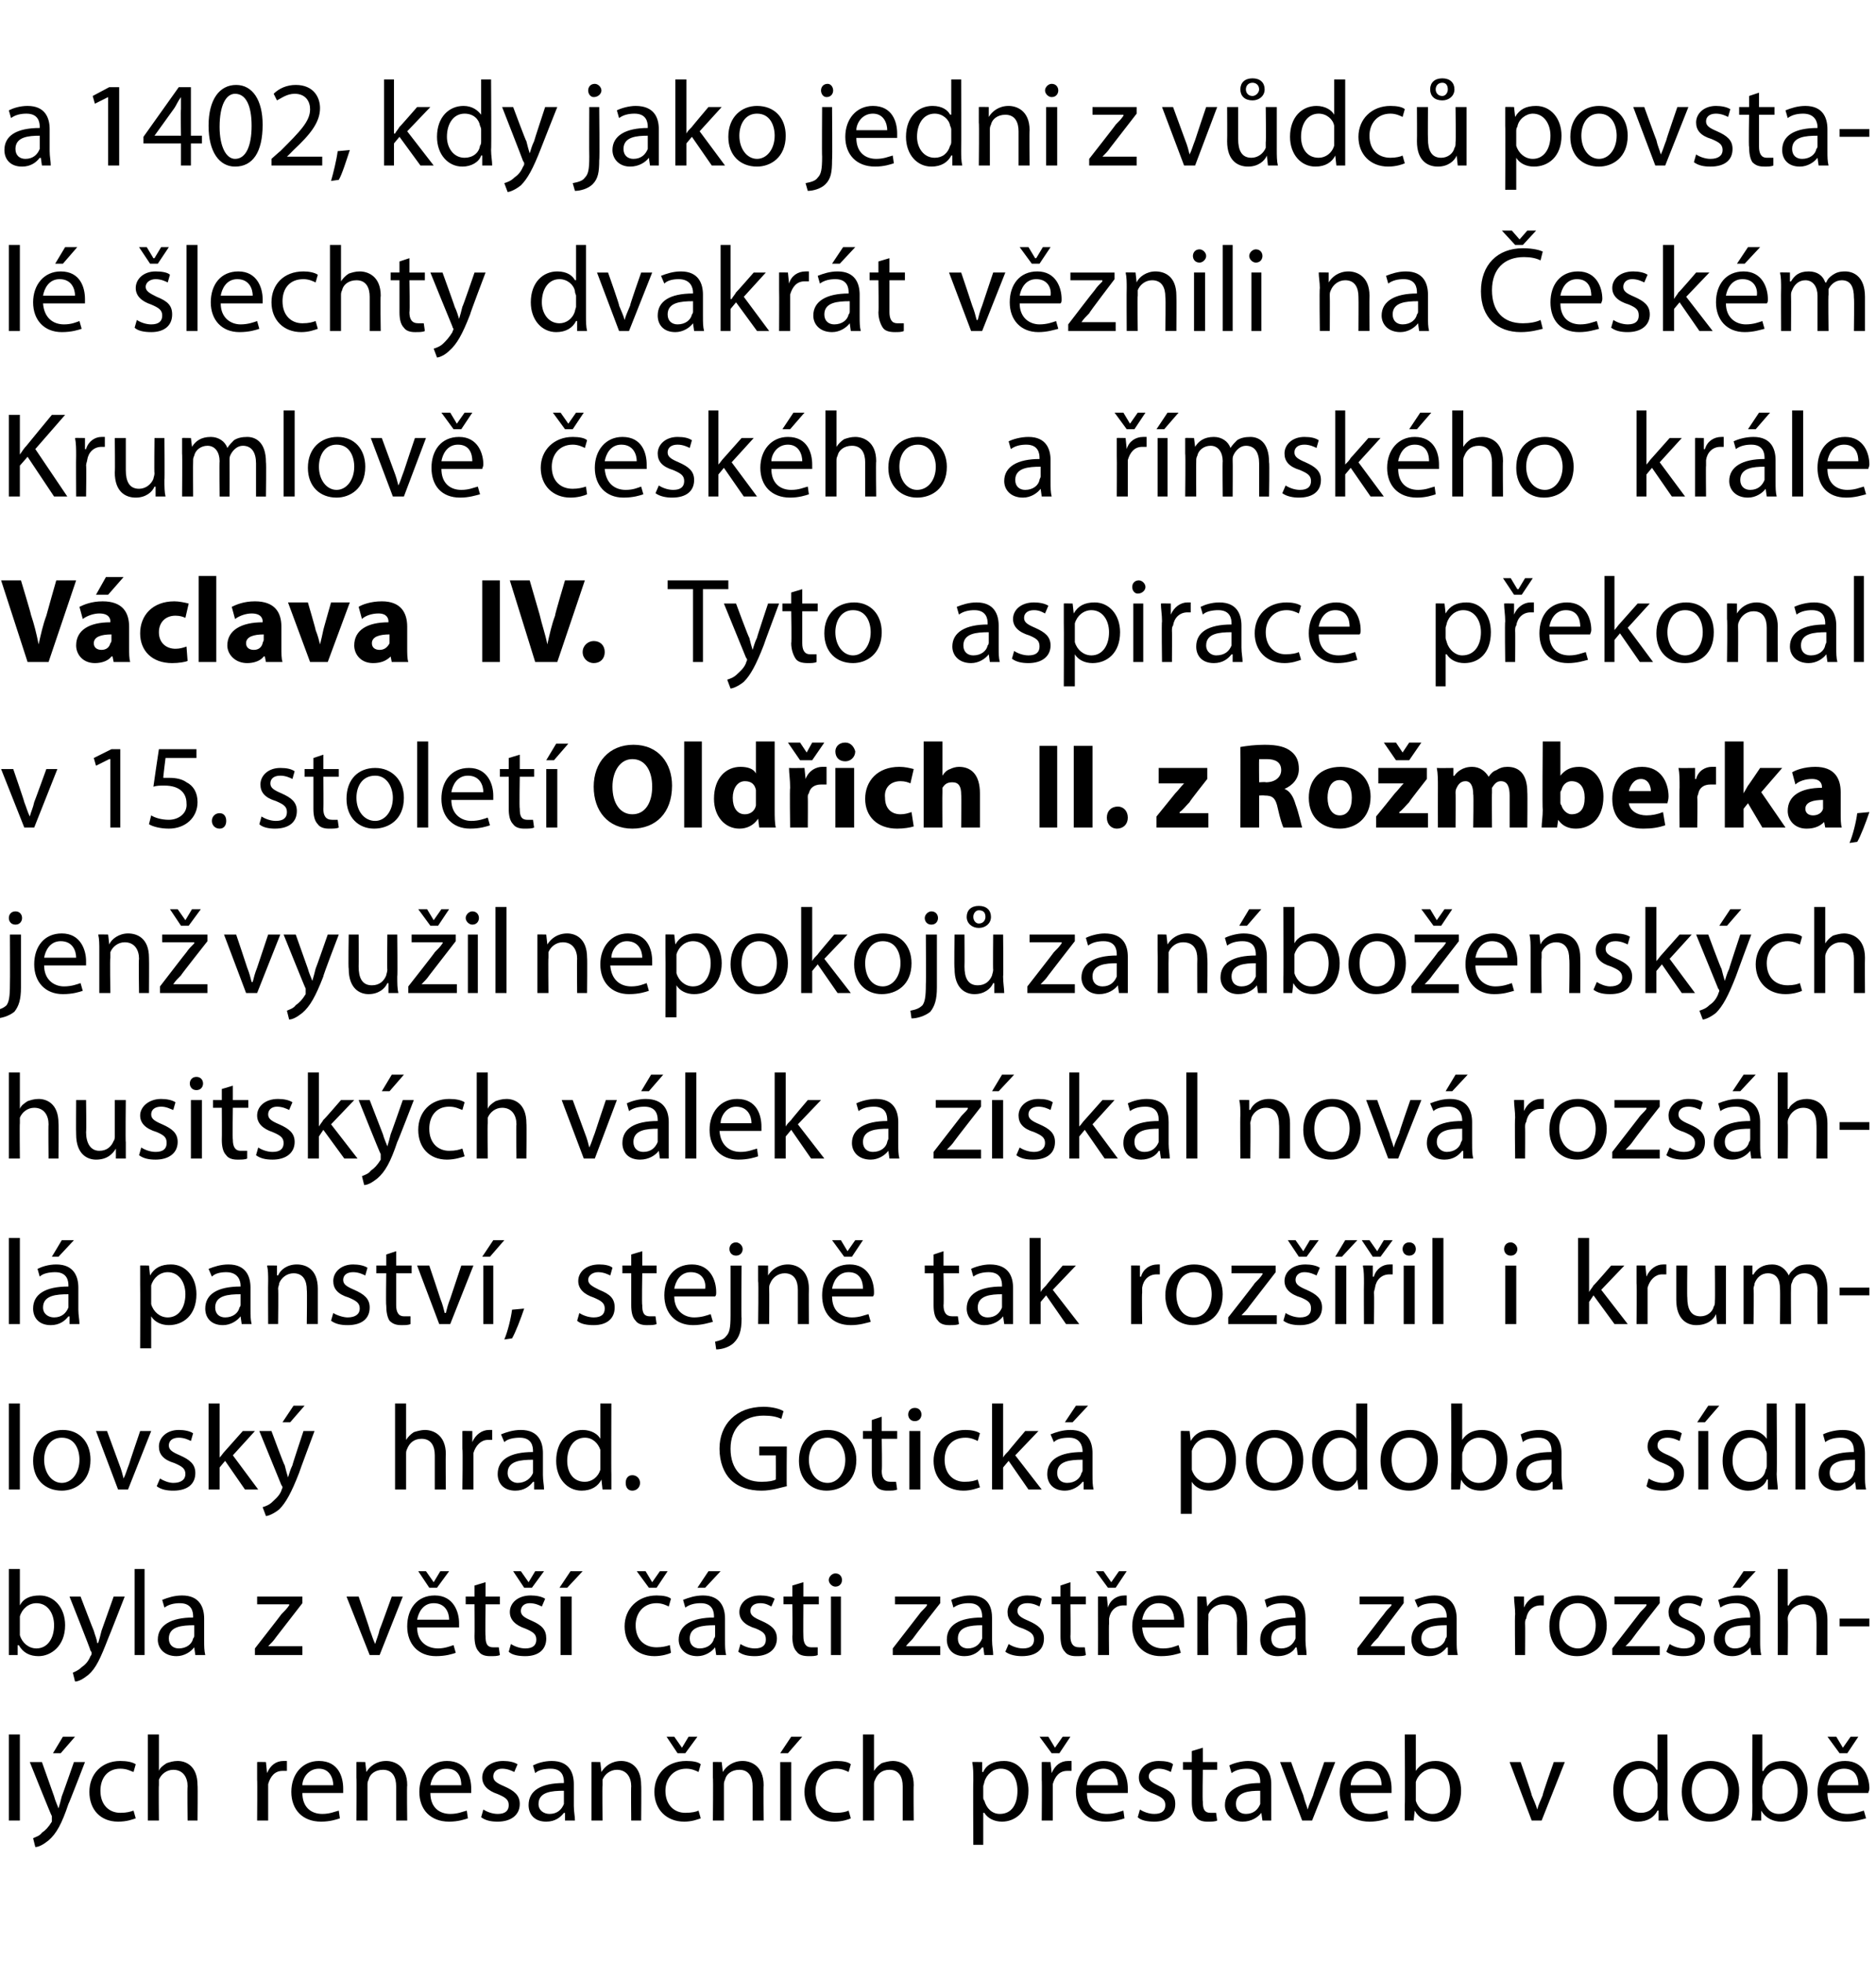 <?xml version="1.0" standalone="no"?><!DOCTYPE svg PUBLIC "-//W3C//DTD SVG 1.1//EN" "http://www.w3.org/Graphics/SVG/1.1/DTD/svg11.dtd"><svg xmlns="http://www.w3.org/2000/svg" version="1.1" width="170px" height="177.8px" viewBox="0 0 170 177.8"><desc>a 1402, kdy jako jedni z v dc povstal lechty dvakr t v znili na esk m Krumlov esk ho a msk ho kr le V clava I</desc><defs/><g id="Polygon171302"><path d="m.8 157.2h1v7.8h-1v-7.8zm3 2.5l1.1 3.1c.1.4.3.8.4 1.1c.1-.3.2-.7.3-1.1c.02 0 1.1-3.1 1.1-3.1h1s-1.45 3.77-1.5 3.8c-.6 1.8-1.1 2.7-1.8 3.3c-.5.4-.9.6-1.2.6l-.2-.8c.2-.1.6-.2.8-.5c.3-.2.6-.5.9-1v-.5c-.05-.02-2-4.9-2-4.9h1.1zm3-2.3l-1.3 1.5h-.7l.9-1.5h1.1zm5.5 7.4c-.3.1-.8.3-1.6.3c-1.6 0-2.6-1.1-2.6-2.7c0-1.6 1.1-2.8 2.8-2.8c.6 0 1.1.1 1.4.3l-.2.7c-.3-.1-.6-.3-1.2-.3c-1.2 0-1.8.9-1.8 2c0 1.3.8 2 1.8 2c.6 0 .9-.1 1.2-.2l.2.7zm1.1-7.6h1v3.3s-.01.02 0 0c.1-.3.4-.5.7-.7c.3-.1.6-.2 1-.2c.7 0 1.8.4 1.8 2.2c.03.03 0 3.2 0 3.2h-.9s-.04-3.06 0-3.1c0-.8-.4-1.5-1.3-1.5c-.6 0-1.1.4-1.3.9v.5c-.03-.01 0 3.2 0 3.2h-1v-7.8zm9.9 4.1v-1.6c-.01-.02.8 0 .8 0l.1 1s.01.03 0 0c.3-.7.8-1.1 1.5-1.1h.3v.9h-.4c-.7 0-1.1.5-1.3 1.2v3.3h-1s.03-3.66 0-3.7zm4.1 1.2c0 1.3.8 1.9 1.8 1.9c.7 0 1.1-.2 1.5-.3l.1.7c-.3.1-.9.3-1.7.3c-1.7 0-2.7-1.1-2.7-2.7c0-1.6 1-2.8 2.5-2.8c1.8 0 2.2 1.5 2.2 2.5v.4h-3.7zm2.8-.7c0-.6-.3-1.5-1.3-1.5c-1 0-1.5.9-1.5 1.5h2.8zm2.1-.7v-1.4c-.02-.02.8 0 .8 0l.1.9s.02-.04 0 0c.3-.5.9-1 1.8-1c.7 0 1.9.4 1.9 2.2c-.04.03 0 3.2 0 3.2h-1v-3.1c0-.8-.3-1.5-1.2-1.5c-.7 0-1.2.4-1.3.9c-.1.2-.1.3-.1.5v3.2h-1s.03-3.88 0-3.9zm6.7 1.4c0 1.3.8 1.9 1.8 1.9c.7 0 1.1-.2 1.5-.3l.1.7c-.3.1-.9.3-1.7.3c-1.7 0-2.7-1.1-2.7-2.7c0-1.6 1-2.8 2.5-2.8c1.8 0 2.2 1.5 2.2 2.5v.4H39zm2.8-.7c0-.6-.2-1.5-1.3-1.5c-1 0-1.4.9-1.5 1.5h2.8zm2 2.2c.3.2.8.4 1.3.4c.7 0 1-.3 1-.8c0-.5-.3-.7-1-1c-.9-.3-1.4-.8-1.4-1.5c0-.8.7-1.5 1.9-1.5c.5 0 1 .1 1.3.3l-.3.7c-.2-.1-.6-.3-1.1-.3c-.5 0-.8.3-.8.7c0 .4.3.6 1 .9c.9.4 1.4.8 1.4 1.6c0 1-.8 1.6-2 1.6c-.6 0-1.1-.1-1.5-.4l.2-.7zm8.2-.3c0 .5.1.9.1 1.3h-.9v-.7s-.06.03-.1 0c-.3.4-.8.8-1.6.8c-1.1 0-1.6-.7-1.6-1.5c0-1.3 1.1-2 3.2-2v-.1c0-.4-.1-1.2-1.2-1.2c-.5 0-1.1.1-1.4.4l-.2-.7c.4-.2 1-.4 1.7-.4c1.6 0 2 1.1 2 2.1v2zm-.9-1.4c-1.1 0-2.3.1-2.3 1.2c0 .6.5.9 1 .9c.7 0 1.1-.4 1.3-.9v-1.2zm2.5-1.2v-1.4c-.04-.02.8 0 .8 0l.1.9s-.01-.04 0 0c.3-.5.9-1 1.8-1c.7 0 1.8.4 1.8 2.2c.03.03 0 3.2 0 3.2h-.9s-.03-3.07 0-3.1c0-.8-.4-1.5-1.3-1.5c-.6 0-1.1.4-1.3.9v.5c-.03 0 0 3.2 0 3.2h-1v-3.9zm9.9 3.7c-.3.1-.8.3-1.5.3c-1.6 0-2.7-1.1-2.7-2.7c0-1.6 1.1-2.8 2.9-2.8c.6 0 1.1.1 1.3.3l-.2.7c-.2-.1-.6-.3-1.1-.3c-1.2 0-1.9.9-1.9 2c0 1.3.8 2 1.8 2c.6 0 1-.1 1.2-.2l.2.7zm-2.1-5.9l-1-1.5h.7l.7 1l.6-1h.8l-1.1 1.5h-.7zm3.2 2.2v-1.4c-.01-.02.8 0 .8 0l.1.9s.03-.04 0 0c.3-.5.9-1 1.8-1c.7 0 1.9.4 1.9 2.2c-.03.03 0 3.2 0 3.2h-1v-3.1c0-.8-.3-1.5-1.2-1.5c-.7 0-1.2.4-1.3.9c-.1.2-.1.3-.1.5v3.2h-1s.04-3.88 0-3.9zm6.1 3.9v-5.3h1v5.3h-1zm2-7.6l-1.3 1.5h-.7l1-1.5h1zm4.4 7.4c-.2.1-.8.3-1.5.3c-1.6 0-2.7-1.1-2.7-2.7c0-1.6 1.2-2.8 2.9-2.8c.6 0 1.1.1 1.3.3l-.2.7c-.2-.1-.6-.3-1.1-.3c-1.2 0-1.9.9-1.9 2c0 1.3.8 2 1.9 2c.5 0 .9-.1 1.1-.2l.2.7zm1.1-7.6h1v3.3s.03.02 0 0c.2-.3.4-.5.7-.7c.3-.1.7-.2 1-.2c.7 0 1.9.4 1.9 2.2c-.03.03 0 3.2 0 3.2h-1v-3.1c0-.8-.3-1.5-1.2-1.5c-.7 0-1.1.4-1.3.9c-.1.2-.1.3-.1.5v3.2h-1v-7.8zm10 4.2c0-.7 0-1.2-.1-1.7c.03-.02.9 0 .9 0v.9h.1c.3-.7 1-1 1.9-1c1.3 0 2.2 1.1 2.2 2.7c0 1.9-1.2 2.8-2.4 2.8c-.7 0-1.3-.3-1.6-.8h-.1v2.9h-.9s-.03-5.79 0-5.8zm.9 1.4c0 .2 0 .3.1.4c.2.7.7 1.2 1.4 1.2c1.1 0 1.6-.9 1.6-2.1c0-1.1-.5-2-1.5-2c-.7 0-1.3.5-1.5 1.2c0 .1-.1.3-.1.4v.9zm5.3-1.5v-1.6c-.01-.02.8 0 .8 0l.1 1s.01.03 0 0c.3-.7.8-1.1 1.5-1.1h.3v.9h-.4c-.7 0-1.1.5-1.3 1.2v3.3h-1s.03-3.66 0-3.7zm.9-2.4l-1.1-1.5h.8l.6 1l.7-1h.7l-1 1.5h-.7zm3.2 3.6c0 1.3.8 1.9 1.8 1.9c.7 0 1.1-.2 1.5-.3l.1.7c-.3.1-.9.3-1.7.3c-1.7 0-2.7-1.1-2.7-2.7c0-1.6 1-2.8 2.5-2.8c1.8 0 2.2 1.5 2.2 2.5v.4h-3.7zm2.8-.7c0-.6-.3-1.5-1.3-1.5c-1 0-1.5.9-1.5 1.5h2.8zm2 2.2c.3.2.8.4 1.3.4c.7 0 1-.3 1-.8c0-.5-.3-.7-1-1c-.9-.3-1.4-.8-1.4-1.5c0-.8.7-1.5 1.8-1.5c.6 0 1.1.1 1.3.3l-.2.7c-.2-.1-.6-.3-1.1-.3c-.5 0-.9.3-.9.7c0 .4.4.6 1 .9c1 .4 1.4.8 1.4 1.6c0 1-.7 1.6-1.9 1.6c-.6 0-1.2-.1-1.5-.4l.2-.7zm5.7-5.6v1.3h1.3v.7H109s-.05 2.88 0 2.9c0 .6.1 1 .7 1h.5l.1.7c-.2.1-.5.1-.9.1c-.4 0-.8-.1-1-.4c-.3-.3-.4-.8-.4-1.4v-2.9h-.8v-.7h.8v-1l1-.3zm6.2 5.3v1.3h-.8l-.1-.7s-.03.03 0 0c-.3.4-.9.8-1.7.8c-1 0-1.6-.7-1.6-1.5c0-1.3 1.2-2 3.2-2v-.1c0-.4-.1-1.2-1.2-1.2c-.5 0-1 .1-1.4.4l-.2-.7c.4-.2 1.1-.4 1.7-.4c1.7 0 2.1 1.1 2.1 2.1v2zm-1-1.4c-1 0-2.2.1-2.2 1.2c0 .6.4.9.9.9c.7 0 1.1-.4 1.3-.9v-1.2zm2.8-2.6s1.06 2.96 1.1 3c.1.5.3.9.4 1.3c.1-.4.3-.8.5-1.3c-.03-.04 1-3 1-3h1l-2.1 5.3h-.9l-2-5.3h1zm5.4 2.8c0 1.3.8 1.9 1.8 1.9c.7 0 1.1-.2 1.5-.3l.1.7c-.3.1-.9.3-1.7.3c-1.7 0-2.7-1.1-2.7-2.7c0-1.6 1-2.8 2.5-2.8c1.8 0 2.2 1.5 2.2 2.5v.4h-3.7zm2.8-.7c0-.6-.3-1.5-1.3-1.5c-1 0-1.5.9-1.5 1.5h2.8zm2.1-4.6h1v3.3s.01.03 0 0c.4-.6 1-.9 1.8-.9c1.4 0 2.3 1.1 2.3 2.7c0 1.9-1.2 2.8-2.4 2.8c-.8 0-1.4-.3-1.8-1c-.01.03 0 0 0 0l-.1.9h-.8v-1.4c.03.03 0-6.4 0-6.4zm1 5.7v.3c.2.7.8 1.2 1.5 1.2c1 0 1.6-.9 1.6-2.1c0-1.1-.5-2-1.6-2c-.6 0-1.3.5-1.5 1.2v1.4zm9.5-3.2s1.04 2.96 1 3c.2.5.4.9.5 1.3c.1-.4.3-.8.5-1.3c-.05-.04 1-3 1-3h1l-2.1 5.3h-.9l-2-5.3h1zm13.3-2.5s.02 6.42 0 6.4c0 .5 0 1 .1 1.4h-.9v-.9s-.07-.02-.1 0c-.3.6-.9 1-1.8 1c-1.2 0-2.2-1.1-2.2-2.7c-.1-1.8 1.1-2.8 2.3-2.8c.9 0 1.4.4 1.6.8c.05-.03.1 0 .1 0v-3.2h.9zm-.9 4.6c0-.1 0-.2-.1-.4c-.1-.6-.6-1.1-1.4-1.1c-1 0-1.6.9-1.6 2.1c0 1 .6 1.9 1.6 1.9c.7 0 1.2-.4 1.4-1.1c.1-.1.1-.3.1-.4v-1zm7.4.5c0 2-1.4 2.8-2.7 2.8c-1.4 0-2.5-1-2.5-2.7c0-1.8 1.1-2.8 2.6-2.8c1.5 0 2.6 1.1 2.6 2.7zm-4.3 0c0 1.2.7 2.1 1.7 2.1c.9 0 1.6-.9 1.6-2.1c0-.9-.5-2-1.6-2c-1.2 0-1.7 1-1.7 2zm5.5-5.1h.9v3.3s.06.03.1 0c.3-.6.9-.9 1.8-.9c1.3 0 2.2 1.1 2.2 2.7c0 1.9-1.2 2.8-2.4 2.8c-.7 0-1.4-.3-1.8-1c.04.03 0 0 0 0v.9h-.9c.1-.4.1-.9.1-1.4c-.02.03 0-6.4 0-6.4zm.9 5.7c0 .1 0 .2.1.3c.2.7.7 1.2 1.4 1.2c1.1 0 1.7-.9 1.7-2.1c0-1.1-.6-2-1.6-2c-.7 0-1.3.5-1.5 1.2c0 .1-.1.3-.1.4v1zm5.9-.4c0 1.3.8 1.9 1.8 1.9c.7 0 1.1-.2 1.5-.3l.2.7c-.4.1-1 .3-1.8.3c-1.7 0-2.6-1.1-2.6-2.7c0-1.6.9-2.8 2.5-2.8c1.7 0 2.2 1.5 2.2 2.5c0 .2-.1.3-.1.4h-3.7zm2.8-.7c0-.6-.2-1.5-1.3-1.5c-1 0-1.4.9-1.5 1.5h2.8zm-1.7-2.9l-1.1-1.5h.8l.6 1l.7-1h.7l-1 1.5h-.7z" stroke="none" fill="#000"/></g><g id="Polygon171301"><path d="m.8 142.2h1v3.3s-.02.03 0 0c.3-.6.9-.9 1.8-.9c1.3 0 2.3 1.1 2.3 2.7c0 1.9-1.3 2.8-2.4 2.8c-.8 0-1.4-.3-1.8-1c-.04.03-.1 0-.1 0v.9h-.8v-7.8zm1 5.7v.3c.2.7.8 1.2 1.5 1.2c1 0 1.6-.9 1.6-2.1c0-1.1-.6-2-1.6-2c-.7 0-1.3.5-1.5 1.2v1.4zm5.5-3.2s1.19 3.12 1.2 3.1c.1.4.3.8.3 1.1h.1c.1-.3.2-.7.3-1.1l1.1-3.1h1s-1.47 3.77-1.5 3.8c-.7 1.8-1.1 2.7-1.8 3.3c-.5.4-.9.6-1.2.6l-.2-.8c.2-.1.5-.2.8-.5c.3-.2.6-.5.8-1c.1-.1.1-.2.1-.3c0 0 0-.1-.1-.2c.04-.02-1.9-4.9-1.9-4.9h1zm4.9-2.5h.9v7.8h-.9v-7.8zm6.3 6.5c0 .5 0 .9.1 1.3h-.9l-.1-.7s0 .03 0 0c-.3.4-.9.8-1.6.8c-1.1 0-1.7-.7-1.7-1.5c0-1.3 1.2-2 3.2-2v-.1c0-.4-.1-1.2-1.2-1.2c-.5 0-1 .1-1.4.4l-.2-.7c.5-.2 1.1-.4 1.8-.4c1.6 0 2 1.1 2 2.1v2zm-.9-1.4c-1.1 0-2.3.1-2.3 1.2c0 .6.4.9.9.9c.7 0 1.2-.4 1.3-.9c.1-.1.1-.2.1-.3v-.9zm5.5 2.1s2.42-3.1 2.4-3.1c.3-.3.5-.5.7-.8c.03-.03 0-.1 0-.1h-2.9v-.7h4.1v.6l-2.4 3.1c-.2.3-.4.5-.7.8c.04.01 0 0 0 0h3.1v.8h-4.3v-.6zm9.4-4.7s1.02 2.96 1 3c.2.5.3.9.5 1.3c.1-.4.3-.8.4-1.3c.04-.04 1.1-3 1.1-3h1l-2.1 5.3h-.9l-2.1-5.3h1.1zm5.3 2.8c0 1.3.9 1.9 1.9 1.9c.6 0 1.1-.2 1.4-.3l.2.7c-.3.1-.9.3-1.8.3c-1.6 0-2.6-1.1-2.6-2.7c0-1.6.9-2.8 2.5-2.8c1.7 0 2.2 1.5 2.2 2.5v.4h-3.8zm2.9-.7c0-.6-.3-1.5-1.4-1.5c-1 0-1.4.9-1.5 1.5h2.9zm-1.8-2.9l-1-1.5h.7l.7 1l.6-1h.8l-1.1 1.5h-.7zm5.1-.5v1.3h1.3v.7H44s-.04 2.88 0 2.9c0 .6.1 1 .7 1h.5l.1.7c-.2.1-.5.1-.9.1c-.4 0-.8-.1-1-.4c-.3-.3-.4-.8-.4-1.4c.02.02 0-2.9 0-2.9h-.8v-.7h.8v-1l1-.3zm2.3 5.6c.3.2.8.4 1.3.4c.7 0 1-.3 1-.8c0-.5-.3-.7-1-1c-.9-.3-1.4-.8-1.4-1.5c0-.8.7-1.5 1.9-1.5c.5 0 1 .1 1.3.3l-.3.7c-.2-.1-.6-.3-1.1-.3c-.5 0-.8.3-.8.7c0 .4.3.6 1 .9c.9.4 1.3.8 1.3 1.6c0 1-.7 1.6-1.9 1.6c-.6 0-1.2-.1-1.5-.4l.2-.7zm1.2-5.1l-1-1.5h.7l.7 1l.6-1h.8l-1.1 1.5h-.7zm3.3 6.1v-5.3h1v5.3h-1zm2-7.6l-1.4 1.5h-.7l1-1.5h1.1zm8 7.4c-.2.1-.8.3-1.5.3c-1.6 0-2.7-1.1-2.7-2.7c0-1.6 1.2-2.8 2.9-2.8c.6 0 1.1.1 1.3.3l-.2.7c-.2-.1-.6-.3-1.1-.3c-1.2 0-1.9.9-1.9 2c0 1.3.8 2 1.9 2c.5 0 .9-.1 1.2-.2l.1.7zm-2-5.9l-1.1-1.5h.8l.6 1l.7-1h.7l-1 1.5h-.7zm6.9 4.8c0 .5 0 .9.1 1.3h-.9l-.1-.7s0 .03 0 0c-.3.4-.9.8-1.6.8c-1.1 0-1.7-.7-1.7-1.5c0-1.3 1.2-2 3.2-2v-.1c0-.4-.1-1.2-1.2-1.2c-.5 0-1 .1-1.4.4l-.2-.7c.5-.2 1.1-.4 1.8-.4c1.6 0 2 1.1 2 2.1v2zm-.9-1.4c-1.1 0-2.3.1-2.3 1.2c0 .6.4.9.9.9c.7 0 1.2-.4 1.3-.9c.1-.1.1-.2.1-.3v-.9zm.5-4.9l-1.4 1.5h-.7l1-1.5h1.1zm1.8 6.6c.3.2.8.4 1.3.4c.7 0 1-.3 1-.8c0-.5-.2-.7-.9-1c-1-.3-1.5-.8-1.5-1.5c0-.8.7-1.5 1.9-1.5c.5 0 1 .1 1.3.3l-.3.7c-.2-.1-.5-.3-1-.3c-.6 0-.9.3-.9.7c0 .4.3.6 1 .9c.9.4 1.4.8 1.4 1.6c0 1-.8 1.6-2 1.6c-.6 0-1.1-.1-1.5-.4l.2-.7zm5.7-5.6v1.3h1.4v.7h-1.4s-.02 2.88 0 2.9c0 .6.2 1 .7 1h.6v.7c-.2.1-.5.1-.8.1c-.5 0-.9-.1-1.1-.4c-.3-.3-.4-.8-.4-1.4c.04.02 0-2.9 0-2.9h-.8v-.7h.8v-1l1-.3zm2.5 6.6v-5.3h.9v5.3h-.9zm1-6.8c0 .3-.2.6-.6.6c-.3 0-.6-.3-.6-.6c0-.3.3-.6.6-.6c.4 0 .6.3.6.6zm4.6 6.2l2.4-3.1c.2-.3.5-.5.7-.8v-.1h-2.9v-.7h4.1v.6s-2.41 3.07-2.4 3.1c-.2.3-.5.5-.7.8c.01.01 0 0 0 0h3.1v.8h-4.3v-.6zm9-.7c0 .5.1.9.1 1.3h-.8l-.1-.7s-.05.03-.1 0c-.3.4-.8.8-1.6.8c-1.1 0-1.6-.7-1.6-1.5c0-1.3 1.1-2 3.2-2v-.1c0-.4-.1-1.2-1.2-1.2c-.5 0-1 .1-1.4.4l-.2-.7c.4-.2 1.1-.4 1.7-.4c1.7 0 2 1.1 2 2.1v2zm-.9-1.4c-1 0-2.2.1-2.2 1.2c0 .6.4.9.9.9c.7 0 1.1-.4 1.3-.9v-1.2zm2.4 1.7c.3.2.8.4 1.3.4c.7 0 1-.3 1-.8c0-.5-.3-.7-1-1c-1-.3-1.4-.8-1.4-1.5c0-.8.7-1.5 1.8-1.5c.6 0 1 .1 1.3.3l-.2.7c-.2-.1-.6-.3-1.1-.3c-.6 0-.9.3-.9.7c0 .4.3.6 1 .9c.9.4 1.4.8 1.4 1.6c0 1-.7 1.6-2 1.6c-.5 0-1.1-.1-1.5-.4l.3-.7zm5.6-5.6v1.3h1.4v.7H97s.03 2.88 0 2.9c0 .6.2 1 .8 1h.5l.1.7c-.2.1-.5.1-.9.1c-.4 0-.8-.1-1-.4c-.3-.3-.4-.8-.4-1.4v-2.9h-.8v-.7h.8v-1l.9-.3zm2.5 2.9v-1.6c-.04-.02.8 0 .8 0l.1 1s-.01.03 0 0c.2-.7.8-1.1 1.5-1.1h.2v.9h-.3c-.7 0-1.2.5-1.3 1.2v.5c-.03-.04 0 2.8 0 2.8h-1s.01-3.66 0-3.7zm.9-2.4l-1.1-1.5h.7l.7 1l.7-1h.7l-1 1.5h-.7zm3.1 3.6c.1 1.3.9 1.9 1.9 1.9c.7 0 1.1-.2 1.4-.3l.2.7c-.3.1-.9.3-1.8.3c-1.6 0-2.6-1.1-2.6-2.7c0-1.6 1-2.8 2.5-2.8c1.8 0 2.2 1.5 2.2 2.5v.4h-3.8zm2.9-.7c0-.6-.3-1.5-1.4-1.5c-1 0-1.4.9-1.5 1.5h2.9zm2.1-.7v-1.4c-.04-.02.8 0 .8 0l.1.9s0-.04 0 0c.3-.5.9-1 1.8-1c.7 0 1.8.4 1.8 2.2c.04.03 0 3.2 0 3.2h-.9s-.03-3.07 0-3.1c0-.8-.3-1.5-1.3-1.5c-.6 0-1.1.4-1.3.9v.5c-.03 0 0 3.2 0 3.2h-1v-3.9zm9.8 2.6c0 .5.1.9.1 1.3h-.8l-.1-.7s-.05.03-.1 0c-.2.4-.8.8-1.6.8c-1.1 0-1.6-.7-1.6-1.5c0-1.3 1.1-2 3.2-2v-.1c0-.4-.1-1.2-1.2-1.2c-.5 0-1 .1-1.4.4l-.2-.7c.4-.2 1.1-.4 1.7-.4c1.7 0 2 1.1 2 2.1v2zm-.9-1.4c-1 0-2.2.1-2.2 1.2c0 .6.4.9.9.9c.7 0 1.1-.4 1.3-.9v-1.2zm5.6 2.1s2.37-3.1 2.4-3.1c.2-.3.4-.5.7-.8c-.03-.03 0-.1 0-.1h-2.9v-.7h4v.6s-2.33 3.07-2.3 3.1c-.3.3-.5.5-.7.8c-.02.01 0 0 0 0h3.1v.8H123v-.6zm9-.7c0 .5 0 .9.1 1.3h-.9v-.7s-.08.03-.1 0c-.3.4-.8.8-1.6.8c-1.1 0-1.6-.7-1.6-1.5c0-1.3 1.1-2 3.2-2v-.1c0-.4-.2-1.2-1.2-1.2c-.5 0-1.1.1-1.4.4l-.3-.7c.5-.2 1.1-.4 1.8-.4c1.6 0 2 1.1 2 2.1v2zm-.9-1.4c-1.1 0-2.3.1-2.3 1.2c0 .6.5.9.9.9c.7 0 1.2-.4 1.3-.9c.1-.1.1-.2.1-.3v-.9zm6.2-1c0-.6-.1-1.1-.1-1.6c.01-.02.9 0 .9 0v1s.03.03 0 0c.3-.7.9-1.1 1.5-1.1h.3v.9h-.3c-.7 0-1.2.5-1.3 1.2c-.1.1-.1.3-.1.5c.02-.04 0 2.8 0 2.8h-.9s-.05-3.66 0-3.7zm8.3 1c0 2-1.4 2.8-2.7 2.8c-1.4 0-2.5-1-2.5-2.7c0-1.8 1.1-2.8 2.6-2.8c1.5 0 2.6 1.1 2.6 2.7zm-4.3 0c0 1.2.7 2.1 1.7 2.1c.9 0 1.6-.9 1.6-2.1c0-.9-.5-2-1.6-2c-1.2 0-1.7 1-1.7 2zm4.8 2.1l2.4-3.1c.2-.3.5-.5.7-.8v-.1h-2.9v-.7h4.1v.6s-2.41 3.07-2.4 3.1c-.2.3-.4.5-.7.8c.01.01 0 0 0 0h3.1v.8h-4.3v-.6zm5.2-.4c.3.2.8.4 1.3.4c.7 0 1-.3 1-.8c0-.5-.3-.7-1-1c-1-.3-1.4-.8-1.4-1.5c0-.8.7-1.5 1.8-1.5c.6 0 1 .1 1.3.3l-.2.7c-.2-.1-.6-.3-1.1-.3c-.6 0-.9.3-.9.7c0 .4.3.6 1 .9c.9.4 1.4.8 1.4 1.6c0 1-.7 1.6-2 1.6c-.5 0-1.1-.1-1.5-.4l.3-.7zm8.2-.3c0 .5 0 .9.1 1.3h-.9l-.1-.7s.01.03 0 0c-.3.4-.9.8-1.6.8c-1.1 0-1.7-.7-1.7-1.5c0-1.3 1.2-2 3.3-2v-.1c0-.4-.2-1.2-1.3-1.2c-.5 0-1 .1-1.4.4l-.2-.7c.5-.2 1.1-.4 1.8-.4c1.6 0 2 1.1 2 2.1v2zm-.9-1.4c-1.1 0-2.3.1-2.3 1.2c0 .6.4.9.9.9c.7 0 1.2-.4 1.3-.9c.1-.1.1-.2.1-.3v-.9zm.5-4.9l-1.4 1.5h-.7l1-1.5h1.1zm2-.2h.9v3.3s.06.02.1 0c.1-.3.4-.5.7-.7c.2-.1.6-.2.9-.2c.8 0 1.9.4 1.9 2.2v3.2h-1s.03-3.06 0-3.1c0-.8-.3-1.5-1.2-1.5c-.6 0-1.1.4-1.3.9c-.1.2-.1.3-.1.5c.04-.01 0 3.2 0 3.2h-.9v-7.8zm8.3 4.5v.7h-2.7v-.7h2.7z" stroke="none" fill="#000"/></g><g id="Polygon171300"><path d="m.8 127.2h1v7.8h-1v-7.8zm7.4 5.1c0 2-1.4 2.8-2.6 2.8c-1.5 0-2.6-1-2.6-2.7c0-1.8 1.2-2.8 2.7-2.8c1.5 0 2.5 1.1 2.5 2.7zm-4.2 0c0 1.2.7 2.1 1.6 2.1c.9 0 1.6-.9 1.6-2.1c0-.9-.4-2-1.6-2c-1.1 0-1.6 1-1.6 2zm5.7-2.6l1.1 3c.2.5.3.9.4 1.3c.2-.4.3-.8.5-1.3c-.01-.04 1-3 1-3h1l-2.1 5.3h-.9l-2-5.3h1zm4.8 4.3c.3.2.8.4 1.2.4c.7 0 1.1-.3 1.1-.8c0-.5-.3-.7-1-1c-1-.3-1.4-.8-1.4-1.5c0-.8.7-1.5 1.8-1.5c.5 0 1 .1 1.3.3l-.2.7c-.2-.1-.6-.3-1.1-.3c-.6 0-.9.3-.9.7c0 .4.3.6 1 .9c.9.4 1.4.8 1.4 1.6c0 1-.7 1.6-2 1.6c-.6 0-1.1-.1-1.5-.4l.3-.7zm5.4-1.9s.02.02 0 0c.2-.2.3-.4.5-.6l1.6-1.8h1.1l-2 2.2l2.3 3.1h-1.2l-1.8-2.6l-.5.6v2h-1v-7.8h1v4.9zm4.7-2.4s1.15 3.12 1.2 3.1c.1.4.2.8.3 1.1c.1-.3.2-.7.4-1.1c-.03 0 1-3.1 1-3.1h1s-1.41 3.77-1.4 3.8c-.7 1.8-1.2 2.7-1.8 3.3c-.5.4-1 .6-1.2.6l-.3-.8c.3-.1.6-.2.9-.5c.2-.2.6-.5.8-1c0-.1.1-.2.1-.3c0 0 0-.1-.1-.2l-2-4.9h1.1zm3-2.3l-1.3 1.5h-.7l1-1.5h1zm8.2-.2h1v3.3s.03.02 0 0c.2-.3.4-.5.7-.7c.3-.1.7-.2 1-.2c.7 0 1.9.4 1.9 2.2c-.03.03 0 3.2 0 3.2h-1v-3.1c0-.8-.3-1.5-1.2-1.5c-.7 0-1.1.4-1.3.9c-.1.2-.1.3-.1.5v3.2h-1v-7.8zm6.1 4.1v-1.6c0-.02.9 0 .9 0v1s.03.03 0 0c.3-.7.9-1.1 1.5-1.1h.3v.9h-.4c-.6 0-1.1.5-1.3 1.2v3.3h-1s.05-3.66 0-3.7zm7.3 2.4c0 .5.1.9.1 1.3h-.9v-.7s-.07.03-.1 0c-.3.4-.8.8-1.6.8c-1.1 0-1.6-.7-1.6-1.5c0-1.3 1.1-2 3.2-2v-.1c0-.4-.1-1.2-1.2-1.2c-.5 0-1.1.1-1.4.4l-.3-.7c.5-.2 1.1-.4 1.8-.4c1.6 0 2 1.1 2 2.1v2zm-.9-1.4c-1.1 0-2.3.1-2.3 1.2c0 .6.5.9.9.9c.7 0 1.2-.4 1.4-.9v-1.2zm7.1-5.1s-.02 6.42 0 6.4v1.4h-.8l-.1-.9s-.01-.02 0 0c-.3.6-.9 1-1.8 1c-1.3 0-2.3-1.1-2.3-2.7c0-1.8 1.1-2.8 2.4-2.8c.8 0 1.4.4 1.6.8c0-.03 0 0 0 0v-3.2h1zm-1 4.6v-.4c-.2-.6-.7-1.1-1.4-1.1c-1 0-1.6.9-1.6 2.1c0 1 .5 1.9 1.6 1.9c.6 0 1.2-.4 1.4-1.1v-1.4zm2.3 2.6c0-.4.2-.7.6-.7c.4 0 .7.3.7.7c0 .4-.3.7-.7.7c-.4 0-.6-.3-.6-.7zm14.6.3c-.5.1-1.3.4-2.3.4c-1.1 0-2.1-.3-2.8-1c-.6-.6-1-1.6-1-2.8c0-2.2 1.5-3.8 4-3.8c.8 0 1.5.2 1.8.4l-.2.7c-.4-.2-.9-.3-1.6-.3c-1.8 0-3 1.1-3 3c0 1.9 1.1 3 2.8 3c.7 0 1.1-.1 1.3-.2c.02-.01 0-2.2 0-2.2h-1.5v-.8h2.5s-.03 3.57 0 3.6zm6.3-2.4c0 2-1.4 2.8-2.7 2.8c-1.4 0-2.5-1-2.5-2.7c0-1.8 1.1-2.8 2.6-2.8c1.5 0 2.6 1.1 2.6 2.7zm-4.3 0c0 1.2.7 2.1 1.7 2.1c.9 0 1.6-.9 1.6-2.1c0-.9-.5-2-1.6-2c-1.2 0-1.7 1-1.7 2zm6.6-3.9v1.3h1.4v.7h-1.4s.05 2.88 0 2.9c0 .6.2 1 .8 1h.5l.1.7c-.2.1-.5.1-.9.1c-.4 0-.8-.1-1-.4c-.3-.3-.4-.8-.4-1.4v-2.9h-.8v-.7h.8v-1l.9-.3zm2.5 6.6v-5.3h1v5.3h-1zm1.1-6.8c0 .3-.2.6-.6.6c-.4 0-.6-.3-.6-.6c0-.3.2-.6.6-.6c.4 0 .6.3.6.6zm5.3 6.6c-.3.1-.8.3-1.5.3c-1.6 0-2.7-1.1-2.7-2.7c0-1.6 1.1-2.8 2.9-2.8c.5 0 1 .1 1.3.3l-.2.7c-.2-.1-.6-.3-1.1-.3c-1.3 0-1.9.9-1.9 2c0 1.3.8 2 1.8 2c.6 0 .9-.1 1.2-.2l.2.7zm2.1-2.7s0 .02 0 0c.1-.2.3-.4.5-.6c-.04.01 1.5-1.8 1.5-1.8h1.2l-2.1 2.2l2.4 3.1h-1.2l-1.8-2.6l-.5.6v2h-1v-7.8h1v4.9zm8.1 1.6c0 .5 0 .9.1 1.3h-.9v-.7s-.08.03-.1 0c-.3.4-.9.8-1.6.8c-1.1 0-1.6-.7-1.6-1.5c0-1.3 1.1-2 3.2-2v-.1c0-.4-.2-1.2-1.2-1.2c-.6 0-1.1.1-1.4.4l-.3-.7c.5-.2 1.1-.4 1.8-.4c1.6 0 2 1.1 2 2.1v2zm-.9-1.4c-1.1 0-2.3.1-2.3 1.2c0 .6.4.9.9.9c.7 0 1.2-.4 1.3-.9c.1-.1.1-.2.1-.3v-.9zm.5-4.9l-1.4 1.5h-.7l1-1.5h1.1zm8.4 4v-1.7c-.04-.02.8 0 .8 0l.1.9s-.01-.01 0 0c.4-.7 1-1 1.9-1c1.3 0 2.2 1.1 2.2 2.7c0 1.9-1.1 2.8-2.4 2.8c-.7 0-1.3-.3-1.6-.8c-.02-.01 0 0 0 0v2.9h-1v-5.8zm1 1.4v.4c.2.7.8 1.2 1.5 1.2c1 0 1.6-.9 1.6-2.1c0-1.1-.6-2-1.6-2c-.7 0-1.3.5-1.5 1.2v1.3zm10.1-.5c0 2-1.4 2.8-2.7 2.8c-1.4 0-2.5-1-2.5-2.7c0-1.8 1.2-2.8 2.6-2.8c1.5 0 2.6 1.1 2.6 2.7zm-4.2 0c0 1.2.6 2.1 1.6 2.1c.9 0 1.6-.9 1.6-2.1c0-.9-.5-2-1.6-2c-1.1 0-1.6 1-1.6 2zm10-5.1s-.02 6.42 0 6.4v1.4h-.8l-.1-.9s-.01-.02 0 0c-.3.6-.9 1-1.8 1c-1.3 0-2.3-1.1-2.3-2.7c0-1.8 1.1-2.8 2.4-2.8c.8 0 1.4.4 1.6.8c.01-.03 0 0 0 0v-3.2h1zm-1 4.6v-.4c-.2-.6-.7-1.1-1.4-1.1c-1 0-1.6.9-1.6 2.1c0 1 .5 1.9 1.6 1.9c.6 0 1.2-.4 1.4-1.1v-1.4zm7.4.5c0 2-1.4 2.8-2.6 2.8c-1.5 0-2.6-1-2.6-2.7c0-1.8 1.2-2.8 2.7-2.8c1.5 0 2.5 1.1 2.5 2.7zm-4.2 0c0 1.2.7 2.1 1.6 2.1c.9 0 1.6-.9 1.6-2.1c0-.9-.4-2-1.6-2c-1.1 0-1.6 1-1.6 2zm5.4-5.1h1v3.3s.02.03 0 0c.4-.6 1-.9 1.8-.9c1.4 0 2.3 1.1 2.3 2.7c0 1.9-1.2 2.8-2.4 2.8c-.8 0-1.4-.3-1.8-1c0 .03 0 0 0 0l-.1.9h-.8v-1.4c.04.03 0-6.4 0-6.4zm1 5.7v.3c.2.7.8 1.2 1.5 1.2c1 0 1.6-.9 1.6-2.1c0-1.1-.5-2-1.6-2c-.6 0-1.3.5-1.4 1.2c-.1.1-.1.3-.1.4v1zm9 .8c0 .5.1.9.1 1.3h-.9v-.7s-.06.03-.1 0c-.3.4-.8.8-1.6.8c-1.1 0-1.6-.7-1.6-1.5c0-1.3 1.1-2 3.2-2v-.1c0-.4-.1-1.2-1.2-1.2c-.5 0-1.1.1-1.4.4l-.2-.7c.4-.2 1-.4 1.7-.4c1.6 0 2 1.1 2 2.1v2zm-.9-1.4c-1.1 0-2.3.1-2.3 1.2c0 .6.5.9 1 .9c.7 0 1.1-.4 1.3-.9v-1.2zm8.8 1.7c.3.2.8.4 1.3.4c.7 0 1-.3 1-.8c0-.5-.3-.7-1-1c-.9-.3-1.4-.8-1.4-1.5c0-.8.7-1.5 1.8-1.5c.6 0 1 .1 1.3.3l-.2.7c-.2-.1-.6-.3-1.1-.3c-.6 0-.9.3-.9.7c0 .4.3.6 1 .9c.9.4 1.4.8 1.4 1.6c0 1-.7 1.6-1.9 1.6c-.6 0-1.2-.1-1.5-.4l.2-.7zm4.5 1v-5.3h.9v5.3h-.9zm1.9-7.6l-1.3 1.5h-.7l1-1.5h1zm5.2-.2s.04 6.42 0 6.4c0 .5.1 1 .1 1.4h-.9v-.9s-.05-.02-.1 0c-.2.6-.9 1-1.7 1c-1.3 0-2.3-1.1-2.3-2.7c0-1.8 1.1-2.8 2.4-2.8c.8 0 1.3.4 1.6.8c-.04-.03 0 0 0 0v-3.2h.9zm-.9 4.6c0-.1 0-.2-.1-.4c-.1-.6-.6-1.1-1.4-1.1c-1 0-1.6.9-1.6 2.1c0 1 .6 1.9 1.6 1.9c.7 0 1.3-.4 1.4-1.1c.1-.1.1-.3.1-.4v-1zm2.6-4.6h.9v7.8h-.9v-7.8zm6.3 6.5c0 .5 0 .9.1 1.3h-.9l-.1-.7s-.01.03 0 0c-.3.4-.9.8-1.6.8c-1.1 0-1.7-.7-1.7-1.5c0-1.3 1.2-2 3.2-2v-.1c0-.4-.1-1.2-1.2-1.2c-.5 0-1 .1-1.4.4l-.2-.7c.4-.2 1.1-.4 1.8-.4c1.6 0 2 1.1 2 2.1v2zm-.9-1.4c-1.1 0-2.3.1-2.3 1.2c0 .6.4.9.9.9c.7 0 1.2-.4 1.3-.9c0-.1.1-.2.1-.3v-.9z" stroke="none" fill="#000"/></g><g id="Polygon171299"><path d="m.8 112.2h1v7.8h-1v-7.8zm6.3 6.5c0 .5.1.9.1 1.3h-.9v-.7s-.06.03-.1 0c-.3.4-.8.8-1.6.8c-1.1 0-1.6-.7-1.6-1.5c0-1.3 1.1-2 3.2-2v-.1c0-.4-.1-1.2-1.2-1.2c-.5 0-1.1.1-1.4.4l-.2-.7c.4-.2 1-.4 1.7-.4c1.6 0 2 1.1 2 2.1v2zm-.9-1.4c-1.1 0-2.3.1-2.3 1.2c0 .6.5.9 1 .9c.7 0 1.1-.4 1.3-.9v-1.2zm.5-4.9l-1.4 1.5h-.6l.9-1.5h1.1zm6 4v-1.7c-.03-.02.8 0 .8 0l.1.9s.01-.01 0 0c.4-.7 1-1 1.9-1c1.3 0 2.3 1.1 2.3 2.7c0 1.9-1.2 2.8-2.5 2.8c-.7 0-1.3-.3-1.6-.8c-.01-.01 0 0 0 0v2.9h-1s.02-5.79 0-5.8zm1 1.4v.4c.2.7.8 1.2 1.5 1.2c1 0 1.6-.9 1.6-2.1c0-1.1-.6-2-1.6-2c-.7 0-1.3.5-1.5 1.2v1.3zm9 .9c0 .5 0 .9.1 1.3h-.9l-.1-.7s.01.03 0 0c-.3.4-.9.8-1.6.8c-1.1 0-1.6-.7-1.6-1.5c0-1.3 1.1-2 3.2-2v-.1c0-.4-.2-1.2-1.3-1.2c-.5 0-1 .1-1.3.4l-.3-.7c.5-.2 1.1-.4 1.8-.4c1.6 0 2 1.1 2 2.1v2zm-.9-1.4c-1.1 0-2.3.1-2.3 1.2c0 .6.4.9.9.9c.7 0 1.2-.4 1.3-.9c.1-.1.1-.2.1-.3v-.9zm2.5-1.2c0-.5 0-1-.1-1.4c.03-.02.9 0 .9 0v.9s.07-.04.1 0c.2-.5.8-1 1.7-1c.8 0 1.9.4 1.9 2.2v3.2h-1s.04-3.07 0-3.1c0-.8-.3-1.5-1.2-1.5c-.6 0-1.1.4-1.3.9c0 .2-.1.3-.1.5c.04 0 0 3.2 0 3.2h-.9s-.02-3.88 0-3.9zm5.9 2.9c.3.2.9.4 1.3.4c.7 0 1.1-.3 1.1-.8c0-.5-.3-.7-1-1c-1-.3-1.4-.8-1.4-1.5c0-.8.7-1.5 1.8-1.5c.5 0 1 .1 1.3.3l-.2.7c-.2-.1-.6-.3-1.1-.3c-.6 0-.9.3-.9.7c0 .4.3.6 1 .9c.9.4 1.4.8 1.4 1.6c0 1-.7 1.6-2 1.6c-.6 0-1.1-.1-1.5-.4l.2-.7zm5.7-5.6v1.3h1.4v.7h-1.4v2.9c0 .6.2 1 .7 1h.6v.7c-.2.1-.5.1-.8.1c-.5 0-.8-.1-1.1-.4c-.2-.3-.3-.8-.3-1.4c-.04.02 0-2.9 0-2.9h-.9v-.7h.9v-1l.9-.3zm3 1.3s1 2.96 1 3c.2.5.3.9.4 1.3h.1c.1-.4.2-.8.4-1.3l1-3h1.1l-2.1 5.3h-1l-2-5.3h1.1zm4.9 5.3v-5.3h.9v5.3h-.9zm1.9-7.6l-1.3 1.5h-.7l1-1.5h1zm0 9c.3-.7.6-1.9.7-2.7l1.1-.1c-.3.9-.8 2.2-1.1 2.7l-.7.1zm6.8-2.4c.3.2.8.4 1.3.4c.7 0 1-.3 1-.8c0-.5-.3-.7-1-1c-.9-.3-1.4-.8-1.4-1.5c0-.8.7-1.5 1.9-1.5c.5 0 1 .1 1.2.3l-.2.7c-.2-.1-.6-.3-1.1-.3c-.5 0-.9.3-.9.7c0 .4.4.6 1 .9c1 .4 1.4.8 1.4 1.6c0 1-.7 1.6-1.9 1.6c-.6 0-1.2-.1-1.5-.4l.2-.7zm5.7-5.6v1.3h1.3v.7h-1.3s-.05 2.88 0 2.9c0 .6.1 1 .7 1h.5l.1.7c-.2.1-.5.1-.9.1c-.4 0-.8-.1-1-.4c-.3-.3-.4-.8-.4-1.4v-2.9h-.8v-.7h.8v-1l1-.3zm2.9 4.1c0 1.3.9 1.9 1.8 1.9c.7 0 1.2-.2 1.5-.3l.2.7c-.4.1-1 .3-1.8.3c-1.6 0-2.6-1.1-2.6-2.7c0-1.6.9-2.8 2.5-2.8c1.7 0 2.2 1.5 2.2 2.5c0 .2 0 .3-.1.4h-3.7zm2.8-.7c.1-.6-.2-1.5-1.3-1.5c-1 0-1.4.9-1.5 1.5h2.8zm.9 4.8c.4-.1.8-.2 1-.5c.3-.3.4-.7.4-1.9v-4.5h1s-.04 4.83 0 4.8c0 1.1-.2 1.7-.7 2.2c-.4.4-1.1.6-1.6.6l-.1-.7zm2.5-8.4c0 .3-.2.6-.6.6c-.4 0-.6-.3-.6-.6c0-.3.2-.6.6-.6c.3 0 .6.3.6.6zm1.4 2.9v-1.4c0-.02.9 0 .9 0v.9s.04-.04 0 0c.3-.5.9-1 1.8-1c.7 0 1.9.4 1.9 2.2c-.02.03 0 3.2 0 3.2h-1v-3.1c0-.8-.3-1.5-1.2-1.5c-.6 0-1.1.4-1.3.9c-.1.2-.1.3-.1.5c.02 0 0 3.2 0 3.2h-1s.05-3.88 0-3.9zm6.7 1.4c0 1.3.8 1.9 1.8 1.9c.7 0 1.1-.2 1.5-.3l.2.7c-.4.1-1 .3-1.8.3c-1.7 0-2.6-1.1-2.6-2.7c0-1.6.9-2.8 2.5-2.8c1.7 0 2.2 1.5 2.2 2.5c0 .2 0 .3-.1.4h-3.7zm2.8-.7c0-.6-.2-1.5-1.3-1.5c-1 0-1.4.9-1.5 1.5h2.8zm-1.7-2.9l-1.1-1.5h.8l.6 1l.7-1h.7l-1 1.5h-.7zm9-.5v1.3h1.4v.7h-1.4s.04 2.88 0 2.9c0 .6.2 1 .8 1h.5l.1.7c-.2.1-.5.1-.9.1c-.4 0-.8-.1-1-.4c-.3-.3-.4-.8-.4-1.4v-2.9h-.8v-.7h.8v-1l.9-.3zm6.3 5.3v1.3h-.8l-.1-.7s-.04.03 0 0c-.3.4-.9.8-1.7.8c-1 0-1.6-.7-1.6-1.5c0-1.3 1.1-2 3.2-2v-.1c0-.4-.1-1.2-1.2-1.2c-.5 0-1 .1-1.4.4l-.2-.7c.4-.2 1.1-.4 1.7-.4c1.7 0 2.1 1.1 2.1 2.1v2zm-1-1.4c-1 0-2.2.1-2.2 1.2c0 .6.4.9.9.9c.7 0 1.1-.4 1.3-.9v-1.2zm3.5-.2s0 .02 0 0c.1-.2.3-.4.5-.6c-.04.01 1.5-1.8 1.5-1.8h1.2l-2.1 2.2l2.4 3.1h-1.2l-1.8-2.6l-.5.6v2h-1v-7.8h1v4.9zm8.2-.8v-1.6c-.05-.02.8 0 .8 0v1s.07.03.1 0c.2-.7.8-1.1 1.5-1.1h.2v.9h-.3c-.7 0-1.2.5-1.3 1.2v.5c-.04-.04 0 2.8 0 2.8h-1v-3.7zm8.3 1c0 2-1.4 2.8-2.7 2.8c-1.4 0-2.5-1-2.5-2.7c0-1.8 1.2-2.8 2.6-2.8c1.6 0 2.6 1.1 2.6 2.7zm-4.2 0c0 1.2.6 2.1 1.6 2.1c.9 0 1.6-.9 1.6-2.1c0-.9-.4-2-1.6-2c-1.1 0-1.6 1-1.6 2zm4.7 2.1s2.44-3.1 2.4-3.1c.3-.3.5-.5.7-.8c.04-.03 0-.1 0-.1h-2.8v-.7h4v.6l-2.4 3.1c-.2.3-.4.5-.7.8c.05.01 0 0 0 0h3.2v.8h-4.4v-.6zm5.2-.4c.3.2.8.4 1.3.4c.7 0 1-.3 1-.8c0-.5-.2-.7-.9-1c-1-.3-1.5-.8-1.5-1.5c0-.8.7-1.5 1.9-1.5c.5 0 1 .1 1.3.3l-.3.7c-.2-.1-.6-.3-1.1-.3c-.5 0-.8.3-.8.7c0 .4.3.6 1 .9c.9.4 1.4.8 1.4 1.6c0 1-.8 1.6-2 1.6c-.6 0-1.1-.1-1.5-.4l.2-.7zm1.2-5.1l-1-1.5h.7l.7 1l.6-1h.8l-1.1 1.5h-.7zm3.3 6.1v-5.3h1v5.3h-1zm2-7.6l-1.4 1.5h-.6l.9-1.5h1.1zm.6 3.9c0-.6 0-1.1-.1-1.6c.04-.02.9 0 .9 0v1s.06.03.1 0c.2-.7.8-1.1 1.4-1.1h.3v.9h-.3c-.7 0-1.2.5-1.3 1.2c0 .1-.1.3-.1.5c.05-.04 0 2.8 0 2.8h-.9s-.02-3.66 0-3.7zm.8-2.4l-1-1.5h.7l.7 1l.6-1h.8l-1.1 1.5h-.7zm2.8 6.1v-5.3h1v5.3h-1zm1.1-6.8c0 .3-.2.6-.6.6c-.4 0-.6-.3-.6-.6c0-.3.2-.6.6-.6c.4 0 .6.3.6.6zm1.5-1h1v7.8h-1v-7.8zm6.6 7.8v-5.3h1v5.3h-1zm1.1-6.8c0 .3-.2.6-.6.6c-.4 0-.6-.3-.6-.6c0-.3.2-.6.6-.6c.3 0 .6.3.6.6zm6.5 3.9s-.03.02 0 0c.1-.2.3-.4.4-.6c.04.01 1.6-1.8 1.6-1.8h1.2l-2.1 2.2l2.4 3.1h-1.2l-1.9-2.6l-.4.6v2h-1v-7.8h1v4.9zm4.3-.8v-1.6c0-.02.8 0 .8 0l.1 1s.02.03 0 0c.3-.7.9-1.1 1.5-1.1h.3v.9h-.4c-.6 0-1.1.5-1.3 1.2v3.3h-1s.04-3.66 0-3.7zm8.1 2.2v1.5h-.8l-.1-.9s0 .03 0 0c-.2.5-.8 1-1.8 1c-.8 0-1.8-.5-1.8-2.3v-3.1h1s-.03 2.91 0 2.9c0 1 .3 1.7 1.2 1.7c.6 0 1.1-.4 1.2-.9c.1-.1.1-.3.1-.5c.03.03 0-3.2 0-3.2h1v3.8zm1.6-2.4v-1.4c-.04-.02.8 0 .8 0v.8s.08.04.1 0c.3-.5.8-.9 1.7-.9c.7 0 1.2.4 1.5 1c.1-.3.4-.5.6-.7c.3-.2.6-.3 1.2-.3c.7 0 1.7.4 1.7 2.3v3.1h-.9s-.03-3 0-3c0-1-.4-1.6-1.2-1.6c-.6 0-1 .4-1.1.8c-.1.2-.1.3-.1.5c-.02.01 0 3.3 0 3.3h-1s.03-3.19 0-3.2c0-.8-.3-1.4-1.1-1.4c-.6 0-1 .4-1.2.9c0 .2-.1.3-.1.5c.05 0 0 3.2 0 3.2h-.9v-3.9zm11.4.6v.7h-2.7v-.7h2.7z" stroke="none" fill="#000"/></g><g id="Polygon171298"><path d="m.8 97.2h1v3.3s-.01.02 0 0c.1-.3.4-.5.7-.7c.3-.1.6-.2 1-.2c.7 0 1.8.4 1.8 2.2c.03.03 0 3.2 0 3.2h-.9s-.03-3.06 0-3.1c0-.8-.4-1.5-1.3-1.5c-.6 0-1.1.4-1.3.9v.5c-.03-.01 0 3.2 0 3.2h-1v-7.8zm10.6 6.3v1.5h-.9v-.9s-.03.03 0 0c-.3.5-.8 1-1.8 1c-.8 0-1.8-.5-1.8-2.3c-.02-.01 0-3.1 0-3.1h.9s.04 2.91 0 2.9c0 1 .4 1.7 1.2 1.7c.7 0 1.1-.4 1.3-.9c.1-.1.1-.3.1-.5v-3.2h1s-.04 3.84 0 3.8zm1.4.5c.3.2.8.4 1.3.4c.7 0 1-.3 1-.8c0-.5-.2-.7-.9-1c-1-.3-1.5-.8-1.5-1.5c0-.8.8-1.5 1.9-1.5c.5 0 1 .1 1.3.3l-.2.7c-.3-.1-.6-.3-1.1-.3c-.6 0-.9.3-.9.7c0 .4.3.6 1 .9c.9.4 1.4.8 1.4 1.6c0 1-.8 1.6-2 1.6c-.6 0-1.1-.1-1.5-.4l.2-.7zm4.5 1v-5.3h1v5.3h-1zm1.1-6.8c0 .3-.2.6-.6.6c-.4 0-.6-.3-.6-.6c0-.3.2-.6.6-.6c.4 0 .6.3.6.6zm2.7.2v1.3h1.4v.7h-1.4s-.04 2.88 0 2.9c0 .6.2 1 .7 1h.6v.7c-.2.1-.5.1-.9.1c-.4 0-.8-.1-1-.4c-.3-.3-.4-.8-.4-1.4c.02.02 0-2.9 0-2.9h-.8v-.7h.8v-1l1-.3zm2.3 5.6c.3.2.8.4 1.3.4c.7 0 1-.3 1-.8c0-.5-.3-.7-1-1c-.9-.3-1.4-.8-1.4-1.5c0-.8.7-1.5 1.9-1.5c.5 0 1 .1 1.3.3l-.3.7c-.2-.1-.6-.3-1.1-.3c-.5 0-.8.3-.8.7c0 .4.3.6 1 .9c.9.4 1.4.8 1.4 1.6c0 1-.8 1.6-2 1.6c-.6 0-1.1-.1-1.5-.4l.2-.7zm5.5-1.9s-.03.02 0 0c.1-.2.3-.4.4-.6c.04.01 1.6-1.8 1.6-1.8h1.2l-2.1 2.2l2.4 3.1h-1.2l-1.9-2.6l-.4.6v2h-1v-7.8h1v4.9zm4.6-2.4l1.2 3.1c.1.4.3.8.4 1.1c.1-.3.2-.7.3-1.1c.02 0 1.1-3.1 1.1-3.1h1s-1.45 3.77-1.5 3.8c-.6 1.8-1.1 2.7-1.8 3.3c-.5.4-.9.6-1.2.6l-.2-.8c.2-.1.6-.2.8-.5c.3-.2.6-.5.9-1v-.5c-.05-.02-2-4.9-2-4.9h1zm3.1-2.3l-1.3 1.5h-.7l.9-1.5h1.1zm5.5 7.4c-.3.1-.9.3-1.6.3c-1.6 0-2.6-1.1-2.6-2.7c0-1.6 1.1-2.8 2.8-2.8c.6 0 1.1.1 1.4.3l-.2.7c-.3-.1-.6-.3-1.2-.3c-1.2 0-1.8.9-1.8 2c0 1.3.8 2 1.8 2c.6 0 .9-.1 1.2-.2l.2.7zm1.1-7.6h1v3.3s-.01.02 0 0c.1-.3.4-.5.7-.7c.3-.1.6-.2 1-.2c.7 0 1.8.4 1.8 2.2c.03.03 0 3.2 0 3.2h-.9s-.04-3.06 0-3.1c0-.8-.4-1.5-1.3-1.5c-.6 0-1.1.4-1.3.9v.5c-.04-.01 0 3.2 0 3.2h-1v-7.8zm8.7 2.5l1.1 3c.2.5.3.9.4 1.3c.2-.4.3-.8.5-1.3c0-.04 1-3 1-3h1l-2 5.3h-1l-2-5.3h1zm8.7 4v1.3h-.8l-.1-.7s-.05.03 0 0c-.3.4-.9.8-1.7.8c-1.1 0-1.6-.7-1.6-1.5c0-1.3 1.1-2 3.2-2v-.1c0-.4-.1-1.2-1.2-1.2c-.5 0-1 .1-1.4.4l-.2-.7c.4-.2 1.1-.4 1.7-.4c1.7 0 2.1 1.1 2.1 2.1v2zm-1-1.4c-1 0-2.2.1-2.2 1.2c0 .6.4.9.9.9c.7 0 1.1-.4 1.3-.9v-1.2zm.5-4.9l-1.3 1.5h-.7l.9-1.5h1.1zm2-.2h1v7.8h-1v-7.8zm3.1 5.3c.1 1.3.9 1.9 1.9 1.9c.7 0 1.1-.2 1.5-.3l.1.7c-.3.1-.9.3-1.8.3c-1.6 0-2.6-1.1-2.6-2.7c0-1.6 1-2.8 2.5-2.8c1.8 0 2.2 1.5 2.2 2.5v.4h-3.8zm2.9-.7c0-.6-.3-1.5-1.4-1.5c-.9 0-1.4.9-1.4 1.5h2.8zm3.1.3s0 .02 0 0c.1-.2.3-.4.5-.6c-.04.01 1.5-1.8 1.5-1.8h1.2l-2.1 2.2l2.4 3.1h-1.2l-1.8-2.6l-.5.6v2h-1v-7.8h1v4.9zm10.2 1.6c0 .5 0 .9.1 1.3h-.9l-.1-.7s-.01.03 0 0c-.3.4-.9.8-1.6.8c-1.1 0-1.7-.7-1.7-1.5c0-1.3 1.2-2 3.2-2v-.1c0-.4-.1-1.2-1.2-1.2c-.5 0-1 .1-1.4.4l-.2-.7c.4-.2 1.1-.4 1.8-.4c1.6 0 2 1.1 2 2.1v2zm-.9-1.4c-1.1 0-2.3.1-2.3 1.2c0 .6.4.9.9.9c.7 0 1.2-.4 1.3-.9c0-.1.1-.2.1-.3v-.9zm4.1 2.1l2.4-3.1c.2-.3.5-.5.7-.8v-.1h-2.9v-.7h4.1v.6s-2.4 3.07-2.4 3.1c-.2.3-.4.5-.7.8c.02.01 0 0 0 0h3.1v.8h-4.3v-.6zm5.3.6v-5.3h1v5.3h-1zm2-7.6l-1.4 1.5h-.6l.9-1.5h1.1zm.5 6.6c.3.2.8.4 1.3.4c.6 0 1-.3 1-.8c0-.5-.3-.7-1-1c-1-.3-1.4-.8-1.4-1.5c0-.8.7-1.5 1.8-1.5c.6 0 1 .1 1.3.3l-.2.7c-.2-.1-.6-.3-1.1-.3c-.6 0-.9.3-.9.7c0 .4.3.6 1 .9c.9.4 1.4.8 1.4 1.6c0 1-.7 1.6-2 1.6c-.6 0-1.1-.1-1.5-.4l.3-.7zm5.4-1.9s.03.02 0 0c.2-.2.3-.4.5-.6l1.6-1.8h1.1l-2 2.2l2.3 3.1h-1.2l-1.8-2.6l-.5.6v2h-.9v-7.8h.9v4.9zm8.1 1.6c0 .5.1.9.1 1.3h-.8l-.1-.7s-.05.03-.1 0c-.2.4-.8.8-1.6.8c-1.1 0-1.6-.7-1.6-1.5c0-1.3 1.1-2 3.2-2v-.1c0-.4-.1-1.2-1.2-1.2c-.5 0-1 .1-1.4.4l-.2-.7c.4-.2 1.1-.4 1.7-.4c1.7 0 2 1.1 2 2.1v2zm-.9-1.4c-1 0-2.2.1-2.2 1.2c0 .6.4.9.9.9c.7 0 1.1-.4 1.3-.9v-1.2zm2.5-5.1h1v7.8h-1v-7.8zm4.9 3.9c0-.5 0-1-.1-1.4c.03-.02.9 0 .9 0v.9s.06-.04.1 0c.2-.5.8-1 1.7-1c.8 0 1.9.4 1.9 2.2v3.2h-1s.04-3.07 0-3.1c0-.8-.3-1.5-1.2-1.5c-.6 0-1.1.4-1.3.9c0 .2-.1.3-.1.5c.04 0 0 3.2 0 3.2h-.9s-.03-3.88 0-3.9zm10.9 1.2c0 2-1.4 2.8-2.7 2.8c-1.4 0-2.5-1-2.5-2.7c0-1.8 1.2-2.8 2.6-2.8c1.6 0 2.6 1.1 2.6 2.7zm-4.2 0c0 1.2.6 2.1 1.6 2.1c.9 0 1.6-.9 1.6-2.1c0-.9-.4-2-1.6-2c-1.1 0-1.6 1-1.6 2zm5.7-2.6s1.06 2.96 1.1 3c.1.5.3.9.4 1.3c.1-.4.3-.8.5-1.3c-.03-.04 1-3 1-3h1l-2.1 5.3h-.9l-2-5.3h1zm8.6 4c0 .5 0 .9.1 1.3h-.9v-.7s-.07.03-.1 0c-.3.4-.8.8-1.6.8c-1.1 0-1.6-.7-1.6-1.5c0-1.3 1.1-2 3.2-2v-.1c0-.4-.2-1.2-1.2-1.2c-.5 0-1.1.1-1.4.4l-.3-.7c.5-.2 1.1-.4 1.8-.4c1.6 0 2 1.1 2 2.1v2zm-.9-1.4c-1.1 0-2.3.1-2.3 1.2c0 .6.5.9.9.9c.7 0 1.2-.4 1.3-.9c.1-.1.1-.2.1-.3v-.9zm.5-4.9l-1.4 1.5h-.6l.9-1.5h1.1zm4.3 3.9c0-.6-.1-1.1-.1-1.6c.01-.02.9 0 .9 0v1s.03.03 0 0c.3-.7.9-1.1 1.5-1.1h.3v.9h-.3c-.7 0-1.2.5-1.3 1.2c-.1.1-.1.3-.1.5c.02-.04 0 2.8 0 2.8h-.9s-.05-3.66 0-3.7zm8.3 1c0 2-1.4 2.8-2.7 2.8c-1.4 0-2.5-1-2.5-2.7c0-1.8 1.1-2.8 2.6-2.8c1.5 0 2.6 1.1 2.6 2.7zm-4.3 0c0 1.2.7 2.1 1.7 2.1c.9 0 1.6-.9 1.6-2.1c0-.9-.5-2-1.6-2c-1.2 0-1.7 1-1.7 2zm4.8 2.1l2.4-3.1c.2-.3.5-.5.7-.8v-.1h-2.9v-.7h4.1v.6s-2.41 3.07-2.4 3.1c-.2.3-.4.5-.7.8c.01.01 0 0 0 0h3.1v.8h-4.3v-.6zm5.2-.4c.3.2.8.4 1.3.4c.7 0 1-.3 1-.8c0-.5-.3-.7-1-1c-1-.3-1.4-.8-1.4-1.5c0-.8.7-1.5 1.8-1.5c.6 0 1 .1 1.3.3l-.2.7c-.2-.1-.6-.3-1.1-.3c-.6 0-.9.3-.9.7c0 .4.3.6 1 .9c.9.4 1.4.8 1.4 1.6c0 1-.7 1.6-2 1.6c-.5 0-1.1-.1-1.5-.4l.3-.7zm8.2-.3c0 .5 0 .9.1 1.3h-.9l-.1-.7s.01.03 0 0c-.3.4-.9.8-1.6.8c-1.1 0-1.7-.7-1.7-1.5c0-1.3 1.2-2 3.3-2v-.1c0-.4-.2-1.2-1.3-1.2c-.5 0-1 .1-1.4.4l-.2-.7c.5-.2 1.1-.4 1.8-.4c1.6 0 2 1.1 2 2.1v2zm-.9-1.4c-1.1 0-2.3.1-2.3 1.2c0 .6.4.9.9.9c.7 0 1.2-.4 1.3-.9c.1-.1.1-.2.1-.3v-.9zm.5-4.9l-1.4 1.5h-.7l1-1.5h1.1zm2-.2h.9v3.3s.06.02.1 0c.1-.3.4-.5.7-.7c.2-.1.6-.2.9-.2c.8 0 1.9.4 1.9 2.2v3.2h-1s.03-3.06 0-3.1c0-.8-.3-1.5-1.2-1.5c-.6 0-1.1.4-1.3.9c-.1.2-.1.3-.1.5c.04-.01 0 3.2 0 3.2h-.9v-7.8zm8.3 4.5v.7h-2.7v-.7h2.7z" stroke="none" fill="#000"/></g><g id="Polygon171297"><path d="m-.5 91.6c.4-.1.8-.2 1.1-.5c.2-.3.3-.7.3-1.9c.02-.05 0-4.5 0-4.5h1v4.8c0 1.1-.2 1.7-.6 2.2c-.5.4-1.2.6-1.7.6l-.1-.7zM2 83.2c0 .3-.2.6-.6.6c-.4 0-.6-.3-.6-.6c0-.3.2-.6.6-.6c.4 0 .6.3.6.6zm2 4.3c0 1.3.9 1.9 1.8 1.9c.7 0 1.2-.2 1.5-.3l.2.7c-.3.1-.9.3-1.8.3c-1.6 0-2.6-1.1-2.6-2.7c0-1.6.9-2.8 2.5-2.8c1.7 0 2.2 1.5 2.2 2.5v.4H4zm2.9-.7c0-.6-.3-1.5-1.4-1.5c-1 0-1.4.9-1.5 1.5h2.9zm2.1-.7c0-.5 0-1-.1-1.4c.04-.02.9 0 .9 0l.1.9s-.02-.04 0 0c.2-.5.9-1 1.7-1c.8 0 1.9.4 1.9 2.2c.02.03 0 3.2 0 3.2h-.9s-.05-3.07 0-3.1c0-.8-.4-1.5-1.3-1.5c-.6 0-1.1.4-1.3.9v.5c-.05 0 0 3.2 0 3.2h-1v-3.9zm5.5 3.3s2.38-3.1 2.4-3.1c.2-.3.4-.5.7-.8v-.1h-2.9v-.7h4.1v.6s-2.42 3.07-2.4 3.1c-.3.3-.5.5-.7.8c0 .01 0 0 0 0h3.1v.8h-4.3v-.6zm1.9-5.5l-1-1.5h.7l.7 1l.6-1h.8l-1.1 1.5h-.7zm5 .8s1 2.96 1 3c.2.5.3.9.4 1.3h.1c.1-.4.2-.8.4-1.3l1-3h1.1L23.3 90h-1l-2-5.3h1.1zm5.4 0l1.1 3.1c.1.4.3.8.4 1.1c.1-.3.2-.7.3-1.1c.02 0 1.1-3.1 1.1-3.1h1s-1.45 3.77-1.4 3.8c-.7 1.8-1.2 2.7-1.9 3.3c-.5.4-.9.6-1.2.6l-.2-.8c.2-.1.6-.2.8-.5c.3-.2.6-.5.9-1v-.5c-.04-.02-2-4.9-2-4.9h1.1zm9.2 3.8c0 .6 0 1.1.1 1.5h-.9v-.9s-.05.03-.1 0c-.2.5-.8 1-1.7 1c-.8 0-1.8-.5-1.8-2.3c-.05-.01 0-3.1 0-3.1h.9s.02 2.91 0 2.9c0 1 .3 1.7 1.2 1.7c.7 0 1.1-.4 1.3-.9c0-.1.1-.3.1-.5c-.03.03 0-3.2 0-3.2h.9s.04 3.84 0 3.8zm1 .9s2.44-3.1 2.4-3.1c.3-.3.5-.5.7-.8c.04-.03 0-.1 0-.1h-2.8v-.7h4v.6l-2.4 3.1c-.2.3-.4.5-.7.8c.05.01 0 0 0 0h3.2v.8H37v-.6zm2-5.5l-1.1-1.5h.8l.6 1l.7-1h.7l-1 1.5h-.7zm3.4 6.1v-5.3h.9v5.3h-.9zm1-6.8c0 .3-.2.6-.6.6c-.3 0-.6-.3-.6-.6c0-.3.3-.6.6-.6c.4 0 .6.3.6.6zm1.5-1h1v7.8h-1v-7.8zm3.8 3.9v-1.4c-.04-.02.8 0 .8 0l.1.9s-.01-.04 0 0c.3-.5.9-1 1.8-1c.7 0 1.8.4 1.8 2.2c.03.03 0 3.2 0 3.2h-.9s-.03-3.07 0-3.1c0-.8-.4-1.5-1.3-1.5c-.6 0-1.1.4-1.3.9v.5c-.03 0 0 3.2 0 3.2h-1v-3.9zm6.6 1.4c.1 1.3.9 1.9 1.9 1.9c.7 0 1.1-.2 1.4-.3l.2.7c-.3.1-.9.3-1.8.3c-1.6 0-2.6-1.1-2.6-2.7c0-1.6 1-2.8 2.5-2.8c1.8 0 2.2 1.5 2.2 2.5v.4h-3.8zm2.9-.7c0-.6-.3-1.5-1.4-1.5c-.9 0-1.4.9-1.4 1.5h2.8zm2.1-.4v-1.7c-.03-.02.8 0 .8 0l.1.9s.01-.01 0 0c.4-.7 1-1 1.9-1c1.3 0 2.3 1.1 2.3 2.7c0 1.9-1.2 2.8-2.5 2.8c-.7 0-1.3-.3-1.6-.8c-.01-.01 0 0 0 0v2.9h-1s.02-5.79 0-5.8zm1 1.4v.4c.2.7.8 1.2 1.5 1.2c1 0 1.6-.9 1.6-2.1c0-1.1-.6-2-1.6-2c-.7 0-1.3.5-1.5 1.2v1.3zm10.1-.5c0 2-1.4 2.8-2.7 2.8c-1.4 0-2.5-1-2.5-2.7c0-1.8 1.2-2.8 2.6-2.8c1.6 0 2.6 1.1 2.6 2.7zm-4.2 0c0 1.2.6 2.1 1.6 2.1c.9 0 1.6-.9 1.6-2.1c0-.9-.4-2-1.6-2c-1.1 0-1.6 1-1.6 2zm6.4-.2s-.01.02 0 0c.1-.2.3-.4.5-.6c-.05.01 1.5-1.8 1.5-1.8h1.2l-2.1 2.2l2.4 3.1h-1.2l-1.8-2.6l-.5.6v2h-1v-7.8h1v4.9zm9 .2c0 2-1.4 2.8-2.7 2.8c-1.4 0-2.5-1-2.5-2.7c0-1.8 1.2-2.8 2.6-2.8c1.6 0 2.6 1.1 2.6 2.7zm-4.2 0c0 1.2.6 2.1 1.6 2.1c.9 0 1.6-.9 1.6-2.1c0-.9-.4-2-1.6-2c-1.1 0-1.6 1-1.6 2zm4.1 4.3c.5-.1.8-.2 1.1-.5c.2-.3.3-.7.3-1.9c.03-.05 0-4.5 0-4.5h1v4.8c0 1.1-.2 1.7-.6 2.2c-.5.4-1.2.6-1.7.6l-.1-.7zm2.5-8.4c0 .3-.2.6-.6.6c-.4 0-.6-.3-.6-.6c0-.3.3-.6.6-.6c.4 0 .6.3.6.6zm5.9 5.3c0 .6.1 1.1.1 1.5h-.9v-.9s-.05.03-.1 0c-.2.5-.8 1-1.7 1c-.8 0-1.8-.5-1.8-2.3c-.05-.01 0-3.1 0-3.1h.9s.02 2.91 0 2.9c0 1 .3 1.7 1.2 1.7c.7 0 1.1-.4 1.3-.9c0-.1.1-.3.1-.5c-.03.03 0-3.2 0-3.2h.9s.04 3.84 0 3.8zm-3.3-5.4c0-.6.4-1 1.1-1c.7 0 1.1.4 1.1 1c0 .6-.5 1-1.1 1c-.6 0-1.1-.4-1.1-1zm1.7 0c0-.4-.2-.6-.6-.6c-.3 0-.5.3-.5.6c0 .3.2.6.5.6c.4 0 .6-.3.6-.6zm3.8 6.3s2.42-3.1 2.4-3.1c.3-.3.5-.5.7-.8c.02-.03 0-.1 0-.1h-2.9v-.7h4.1v.6s-2.39 3.07-2.4 3.1c-.2.3-.4.5-.7.8c.03.01 0 0 0 0h3.1v.8h-4.3v-.6zm9.1-.7v1.3h-.8l-.1-.7s-.03.03 0 0c-.3.4-.9.8-1.7.8c-1 0-1.6-.7-1.6-1.5c0-1.3 1.2-2 3.2-2v-.1c0-.4-.1-1.2-1.2-1.2c-.5 0-1 .1-1.4.4l-.2-.7c.4-.2 1.1-.4 1.7-.4c1.7 0 2.1 1.1 2.1 2.1v2zm-1-1.4c-1 0-2.2.1-2.2 1.2c0 .6.4.9.9.9c.7 0 1.1-.4 1.3-.9v-1.2zm3.7-1.2v-1.4c-.03-.02.8 0 .8 0l.1.9s.01-.04 0 0c.3-.5.9-1 1.8-1c.7 0 1.8.4 1.8 2.2c.05.03 0 3.2 0 3.2h-.9s-.02-3.07 0-3.1c0-.8-.3-1.5-1.3-1.5c-.6 0-1.1.4-1.3.9v.5c-.02 0 0 3.2 0 3.2h-1s.02-3.88 0-3.9zm9.9 2.6v1.3h-.8l-.1-.7s-.04.03 0 0c-.3.4-.9.8-1.7.8c-1 0-1.6-.7-1.6-1.5c0-1.3 1.1-2 3.2-2v-.1c0-.4-.1-1.2-1.2-1.2c-.5 0-1 .1-1.4.4l-.2-.7c.4-.2 1.1-.4 1.7-.4c1.7 0 2.1 1.1 2.1 2.1v2zm-1-1.4c-1 0-2.2.1-2.2 1.2c0 .6.4.9.9.9c.7 0 1.1-.4 1.3-.9v-1.2zm.5-4.9l-1.3 1.5h-.7l.9-1.5h1.1zm2-.2h1v3.3s0 .03 0 0c.3-.6 1-.9 1.8-.9c1.3 0 2.3 1.1 2.3 2.7c0 1.9-1.2 2.8-2.4 2.8c-.8 0-1.4-.3-1.8-1c-.02.03 0 0 0 0l-.1.9h-.8v-1.4c.02.03 0-6.4 0-6.4zm1 5.7v.3c.2.7.8 1.2 1.5 1.2c1 0 1.6-.9 1.6-2.1c0-1.1-.6-2-1.6-2c-.7 0-1.3.5-1.5 1.2v1.4zm10.1-.6c0 2-1.4 2.8-2.7 2.8c-1.4 0-2.5-1-2.5-2.7c0-1.8 1.2-2.8 2.6-2.8c1.6 0 2.6 1.1 2.6 2.7zm-4.2 0c0 1.2.6 2.1 1.6 2.1c.9 0 1.6-.9 1.6-2.1c0-.9-.4-2-1.6-2c-1.1 0-1.6 1-1.6 2zm4.7 2.1s2.44-3.1 2.4-3.1c.3-.3.5-.5.7-.8c.04-.03 0-.1 0-.1h-2.8v-.7h4v.6l-2.4 3.1c-.2.3-.4.5-.7.8c.05.01 0 0 0 0h3.1v.8h-4.3v-.6zm2-5.5l-1.1-1.5h.8l.6 1l.7-1h.7l-1 1.5h-.7zm3.8 3.6c0 1.3.9 1.9 1.8 1.9c.7 0 1.2-.2 1.5-.3l.2.7c-.4.1-.9.3-1.8.3c-1.6 0-2.6-1.1-2.6-2.7c0-1.6.9-2.8 2.5-2.8c1.7 0 2.2 1.5 2.2 2.5v.4h-3.8zm2.9-.7c0-.6-.3-1.5-1.4-1.5c-1 0-1.4.9-1.5 1.5h2.9zm2.1-.7c0-.5 0-1-.1-1.4c.04-.02.9 0 .9 0l.1.9s-.03-.04 0 0c.2-.5.9-1 1.7-1c.8 0 1.9.4 1.9 2.2c.02.03 0 3.2 0 3.2h-1s.05-3.07 0-3.1c0-.8-.3-1.5-1.2-1.5c-.6 0-1.1.4-1.3.9v.5c-.05 0 0 3.2 0 3.2h-1v-3.9zm6 2.9c.3.2.8.4 1.2.4c.7 0 1.1-.3 1.1-.8c0-.5-.3-.7-1-1c-1-.3-1.4-.8-1.4-1.5c0-.8.7-1.5 1.8-1.5c.5 0 1 .1 1.3.3l-.2.7c-.2-.1-.6-.3-1.1-.3c-.6 0-.9.3-.9.7c0 .4.3.6 1 .9c.9.4 1.4.8 1.4 1.6c0 1-.7 1.6-2 1.6c-.6 0-1.1-.1-1.5-.4l.3-.7zm5.4-1.9s.02.02 0 0c.2-.2.3-.4.5-.6l1.6-1.8h1.1l-2 2.2l2.3 3.1h-1.2l-1.8-2.6l-.5.6v2h-1v-7.8h1v4.9zm4.7-2.4s1.15 3.12 1.2 3.1c.1.4.2.8.3 1.1c.1-.3.2-.7.4-1.1c-.03 0 1-3.1 1-3.1h1s-1.4 3.77-1.4 3.8c-.7 1.8-1.2 2.7-1.8 3.3c-.5.4-1 .6-1.2.6l-.3-.8c.3-.1.6-.2.9-.5c.3-.2.6-.5.8-1c0-.1.1-.2.1-.3c0 0 0-.1-.1-.2l-2-4.9h1.1zm3-2.3l-1.3 1.5h-.7l1-1.5h1zm5.5 7.4c-.2.1-.8.3-1.5.3c-1.6 0-2.7-1.1-2.7-2.7c0-1.6 1.2-2.8 2.9-2.8c.6 0 1.1.1 1.3.3l-.2.7c-.2-.1-.6-.3-1.1-.3c-1.2 0-1.9.9-1.9 2c0 1.3.8 2 1.9 2c.5 0 .9-.1 1.1-.2l.2.7zm1.1-7.6h1v3.3s.04.02 0 0c.2-.3.4-.5.7-.7c.3-.1.7-.2 1-.2c.7 0 1.9.4 1.9 2.2c-.02.03 0 3.2 0 3.2h-1v-3.1c0-.8-.3-1.5-1.2-1.5c-.6 0-1.1.4-1.3.9c-.1.2-.1.3-.1.5v3.2h-1v-7.8z" stroke="none" fill="#000"/></g><g id="Polygon171296"><path d="m1.2 69.7s1.02 2.96 1 3c.2.5.3.9.5 1.3c.1-.4.3-.8.4-1.3c.03-.04 1.1-3 1.1-3h1L3.1 75h-.9L.1 69.7h1.1zm8.8-.9h-.1l-1.2.6l-.2-.7l1.6-.8h.8v7.1h-.9v-6.2zm7.8-.1H15s-.23 1.8-.2 1.8h.6c.5 0 1.1.1 1.5.4c.6.3 1 .9 1 1.8c0 1.4-1.1 2.4-2.6 2.4c-.8 0-1.5-.2-1.8-.4l.2-.8c.3.2.9.4 1.6.4c.9 0 1.7-.6 1.6-1.5c0-.9-.6-1.6-2-1.6c-.4 0-.7 0-1 .1c-.01-.02.5-3.4.5-3.4h3.4v.8zm1.4 5.7c0-.4.3-.7.7-.7c.4 0 .6.3.6.7c0 .4-.2.7-.6.7c-.4 0-.7-.3-.7-.7zm4.5-.4c.3.2.8.4 1.3.4c.7 0 1-.3 1-.8c0-.5-.3-.7-1-1c-1-.3-1.4-.8-1.4-1.5c0-.8.7-1.5 1.8-1.5c.6 0 1 .1 1.3.3l-.2.7c-.2-.1-.6-.3-1.1-.3c-.6 0-.9.3-.9.7c0 .4.3.6 1 .9c.9.4 1.4.8 1.4 1.6c0 1-.7 1.6-2 1.6c-.5 0-1.1-.1-1.4-.4l.2-.7zm5.6-5.6v1.3h1.4v.7h-1.4s.03 2.88 0 2.9c0 .6.2 1 .8 1h.5l.1.7c-.2.1-.5.1-.9.1c-.4 0-.8-.1-1-.4c-.3-.3-.4-.8-.4-1.4v-2.9h-.8v-.7h.8v-1l.9-.3zm7.3 3.9c0 2-1.4 2.8-2.7 2.8c-1.4 0-2.5-1-2.5-2.7c0-1.8 1.1-2.8 2.6-2.8c1.5 0 2.6 1.1 2.6 2.7zm-4.3 0c0 1.2.7 2.1 1.7 2.1c.9 0 1.6-.9 1.6-2.1c0-.9-.5-2-1.6-2c-1.2 0-1.7 1-1.7 2zm5.5-5.1h1v7.8h-1v-7.8zm3.1 5.3c0 1.3.9 1.9 1.8 1.9c.7 0 1.2-.2 1.5-.3l.2.7c-.3.1-.9.3-1.8.3c-1.6 0-2.6-1.1-2.6-2.7c0-1.6.9-2.8 2.5-2.8c1.7 0 2.2 1.5 2.2 2.5v.4h-3.8zm2.9-.7c0-.6-.3-1.5-1.4-1.5c-1 0-1.4.9-1.5 1.5h2.9zm3.3-3.4v1.3h1.3v.7h-1.3s-.05 2.88 0 2.9c0 .6.1 1 .7 1h.5l.1.7c-.2.1-.5.1-.9.1c-.4 0-.8-.1-1-.4c-.3-.3-.4-.8-.4-1.4v-2.9h-.8v-.7h.8v-1l1-.3zm2.4 6.6v-5.3h1v5.3h-1zm2-7.6l-1.3 1.5h-.7l.9-1.5h1.1zm9.4 3.8c0 2.5-1.5 3.9-3.6 3.9c-2.2 0-3.5-1.6-3.5-3.8c0-2.2 1.4-3.8 3.6-3.8c2.3 0 3.5 1.7 3.5 3.7zm-5.4.1c0 1.5.7 2.5 1.8 2.5c1.2 0 1.8-1.1 1.8-2.5c0-1.4-.6-2.5-1.8-2.5c-1.1 0-1.8 1.1-1.8 2.5zm6.5-4.1h1.6v7.8H62v-7.8zm8.2 0v6.2c0 .6 0 1.2.1 1.6h-1.5l-.1-.8s-.03.02 0 0c-.4.6-1 .9-1.7.9c-1.3 0-2.3-1.1-2.3-2.7c0-1.9 1.1-2.9 2.4-2.9c.7 0 1.2.2 1.4.6c.02-.01 0 0 0 0v-2.9h1.7zm-1.7 4.7v-.3c-.1-.5-.4-.8-1-.8c-.7 0-1.1.7-1.1 1.5c0 .9.4 1.5 1.1 1.5c.5 0 .9-.3 1-.8v-1.1zm3.1-.5c0-.8-.1-1.3-.1-1.8c.01.02 1.4 0 1.4 0l.1 1s.05.01 0 0c.3-.8 1-1.1 1.5-1.1h.4v1.6h-.5c-.6 0-1 .3-1.1.8c-.1.1-.1.2-.1.4c.02-.03 0 2.7 0 2.7h-1.6s-.05-3.61 0-3.6zm.9-2.5l-1.1-1.6h1.1l.6.9l.5-.9h1.1l-1.1 1.6h-1.1zm3.2 6.1v-5.4h1.7v5.4h-1.7zm1.8-6.9c0 .5-.4.9-.9.9c-.6 0-.9-.4-.9-.9c0-.4.3-.8.9-.8c.5 0 .8.4.9.8zm5.3 6.8c-.3.1-.9.2-1.5.2c-1.8 0-2.9-1.1-2.9-2.7c0-1.6 1.1-2.9 3.1-2.9c.5 0 .9.1 1.3.2l-.3 1.3c-.2-.1-.5-.2-.9-.2c-.9 0-1.5.6-1.4 1.5c0 1 .6 1.5 1.4 1.5c.4 0 .7-.1 1-.2l.2 1.3zm.9-7.7h1.7v3.1s0-.03 0 0c.2-.3.4-.5.7-.6c.2-.1.5-.2.8-.2c1.1 0 1.9.7 1.9 2.4v3.1h-1.7s.04-2.96 0-3c0-.7-.2-1.1-.8-1.1c-.5 0-.7.2-.9.5v.4c-.02.01 0 3.2 0 3.2h-1.7v-7.8zm12.1.4v7.4h-1.6v-7.4h1.6zm3.2 0v7.4h-1.7v-7.4h1.7zm1.3 6.5c0-.6.4-1 1-1c.5 0 .9.4.9 1c0 .6-.4 1-1 1c-.5 0-.9-.4-.9-1zm4.5-.1l1.7-2.1c.3-.3.5-.6.8-.9c.03-.03 0 0 0 0H105v-1.4h4.4v1s-1.64 2.07-1.6 2.1c-.3.3-.6.7-.9.9c-.02.05 0 .1 0 .1h2.6v1.3h-4.7v-1zm7.6-6.3c.6-.1 1.3-.2 2.2-.2c1.2 0 1.9.2 2.4.6c.5.4.7.9.7 1.6c0 .9-.6 1.5-1.3 1.8c.5.2.8.7 1 1.4c.3.8.5 1.8.6 2.1h-1.7c-.1-.2-.3-.8-.5-1.7c-.2-1-.5-1.2-1.2-1.2c-.03-.03-.5 0-.5 0v2.9h-1.7s.02-7.31 0-7.3zm1.7 3.2s.64-.04.6 0c.9 0 1.4-.5 1.4-1.1c0-.7-.5-1-1.3-1h-.7c-.02.04 0 2.1 0 2.1zm10.1 1.3c0 2-1.4 2.9-2.8 2.9c-1.6 0-2.8-1-2.8-2.8c0-1.7 1.1-2.8 2.9-2.8c1.6 0 2.7 1.1 2.7 2.7zm-3.9.1c0 .9.4 1.6 1.1 1.6c.7 0 1.1-.6 1.1-1.6c0-.8-.3-1.6-1.1-1.6c-.8 0-1.1.8-1.1 1.6zm4.4 1.7s1.7-2.08 1.7-2.1c.3-.3.5-.6.8-.9c.04-.03 0 0 0 0h-2.3v-1.4h4.4v1s-1.63 2.07-1.6 2.1c-.3.3-.6.7-.9.9v.1h2.6v1.3h-4.7v-1zm1.8-5.1l-1.1-1.6h1.1l.6.9l.6-.9h1.1l-1.1 1.6h-1.2zm3.8 2.4c0-.6 0-1.2-.1-1.7c.05.02 1.5 0 1.5 0v.7s.07.05.1 0c.2-.3.7-.8 1.6-.8c.7 0 1.2.4 1.5.9c.2-.3.4-.5.7-.6c.3-.2.6-.3 1-.3c1.1 0 1.8.7 1.8 2.3c.03.03 0 3.2 0 3.2h-1.6v-2.9c0-.8-.2-1.3-.8-1.3c-.4 0-.6.3-.8.6v.5c-.02-.05 0 3.1 0 3.1h-1.7s.05-3.03 0-3c0-.7-.2-1.2-.7-1.2c-.5 0-.7.4-.8.6c-.1.2-.1.3-.1.5c.02-.04 0 3.1 0 3.1h-1.6s-.01-3.66 0-3.7zm9.5-4.1h1.6v3.1s.04-.04 0 0c.4-.5.9-.8 1.7-.8c1.3 0 2.2 1.1 2.2 2.7c0 2-1.2 2.9-2.5 2.9c-.6 0-1.2-.2-1.6-.8c.01-.05 0 0 0 0l-.1.7h-1.4c0-.4.1-1 .1-1.6c-.05-.01 0-6.2 0-6.2zm1.6 5.5c0 .1 0 .2.1.3c.1.4.5.8.9.8c.8 0 1.2-.5 1.2-1.5c0-.9-.4-1.5-1.2-1.5c-.4 0-.8.3-.9.8c-.1.1-.1.2-.1.3v.8zm6.2.1c.1.7.8 1.1 1.6 1.1c.5 0 1-.1 1.5-.3l.2 1.2c-.6.2-1.2.3-2 .3c-1.8 0-2.8-1-2.8-2.7c0-1.4.8-2.9 2.7-2.9c1.7 0 2.4 1.4 2.4 2.7c0 .3-.1.5-.1.6h-3.5zm2-1.1c0-.4-.2-1.1-.9-1.1c-.7 0-1 .7-1.1 1.1h2zm2.6-.3c0-.8 0-1.3-.1-1.8c.03.02 1.5 0 1.5 0v1h.1c.2-.8.9-1.1 1.4-1.1h.4v1.6h-.5c-.6 0-1 .3-1.1.8c0 .1-.1.2-.1.4c.04-.03 0 2.7 0 2.7h-1.6s-.03-3.61 0-3.6zm5.8.5s.01-.01 0 0c.1-.2.3-.5.4-.7c0 .04 1.1-1.6 1.1-1.6h2l-1.9 2.2l2.2 3.2h-2.1l-1.3-2.2l-.4.5v1.7h-1.7v-7.8h1.7v4.7zm8.8 1.8c0 .5 0 1 .1 1.3h-1.5l-.1-.5s-.04-.04 0 0c-.4.4-.9.6-1.6.6c-1.1 0-1.7-.8-1.7-1.6c0-1.4 1.2-2.1 3.1-2.1v-.1c0-.2-.1-.7-.9-.7c-.6 0-1.2.2-1.5.5l-.3-1.1c.3-.2 1.1-.5 2.1-.5c1.7 0 2.3 1 2.3 2.3v1.9zm-1.6-1.2c-.9 0-1.6.2-1.6.8c0 .4.3.6.7.6c.4 0 .8-.2.9-.6v-.8zm2.4 3.9c.3-.7.6-1.9.7-2.7l1.1-.1c-.3.9-.8 2.2-1.1 2.7l-.7.1z" stroke="none" fill="#000"/></g><g id="Polygon171295"><path d="m2.5 60L.1 52.6h1.8s.94 3.12.9 3.1c.3.9.5 1.7.7 2.7c.2-.9.4-1.8.7-2.6c0-.05.9-3.2.9-3.2h1.8L4.4 60H2.5zm9.2-1.3c0 .5 0 1 .1 1.3h-1.5l-.1-.5s-.07-.04-.1 0c-.3.4-.9.6-1.5.6c-1.1 0-1.7-.8-1.7-1.6c0-1.4 1.2-2.1 3.1-2.1v-.1c0-.2-.1-.7-1-.7c-.5 0-1.1.2-1.5.5L7.2 55c.4-.2 1.1-.5 2.1-.5c1.8 0 2.4 1 2.4 2.3v1.9zm-1.6-1.2c-.9 0-1.6.2-1.6.8c0 .4.3.6.7.6c.4 0 .7-.2.8-.6c.1-.1.1-.2.1-.3v-.5zm1.1-5.2l-1.4 1.6H8.7l.9-1.6h1.6zm5.8 7.6c-.2.1-.8.2-1.4.2c-1.8 0-2.9-1.1-2.9-2.7c0-1.6 1.1-2.9 3.1-2.9c.4 0 .9.1 1.3.2l-.3 1.3c-.2-.1-.5-.2-.9-.2c-.9 0-1.5.6-1.5 1.5c0 1 .7 1.5 1.5 1.5c.4 0 .7-.1 1-.2l.1 1.3zm1-7.7h1.6v7.8H18v-7.8zm7.5 6.5c0 .5 0 1 .1 1.3h-1.5l-.1-.5s-.07-.04-.1 0c-.3.4-.9.6-1.5.6c-1.1 0-1.8-.8-1.8-1.6c0-1.4 1.3-2.1 3.2-2.1v-.1c0-.2-.1-.7-1-.7c-.5 0-1.1.2-1.5.5L21 55c.4-.2 1.1-.5 2.1-.5c1.8 0 2.4 1 2.4 2.3v1.9zm-1.6-1.2c-.9 0-1.6.2-1.6.8c0 .4.3.6.7.6c.4 0 .7-.2.8-.6c0-.1.1-.2.1-.3v-.5zm4-2.9s.74 2.52.7 2.5c.2.5.3.9.4 1.3c.1-.4.2-.8.3-1.3c-.02.02.7-2.5.7-2.5h1.7l-2 5.4h-1.6l-2-5.4h1.8zm9 4.1c0 .5 0 1 .1 1.3h-1.5l-.1-.5s-.05-.04 0 0c-.4.4-.9.6-1.6.6c-1.1 0-1.7-.8-1.7-1.6c0-1.4 1.2-2.1 3.1-2.1v-.1c0-.2-.1-.7-.9-.7c-.6 0-1.2.2-1.5.5l-.3-1.1c.3-.2 1.1-.5 2.1-.5c1.7 0 2.3 1 2.3 2.3v1.9zm-1.6-1.2c-.9 0-1.6.2-1.6.8c0 .4.3.6.7.6c.4 0 .7-.2.9-.6v-.8zm10-4.9v7.4h-1.6v-7.4h1.6zm3.2 7.4l-2.3-7.4h1.8l.9 3.1c.2.9.5 1.7.7 2.7c.2-.9.4-1.8.7-2.6c-.04-.05.9-3.2.9-3.2h1.8L50.5 60h-2zm4.3-.9c0-.6.5-1 1-1c.6 0 1 .4 1 1c0 .6-.4 1-1 1c-.5 0-1-.4-1-1zm10-5.7h-2.3v-.8h5.5v.8h-2.3v6.6h-.9v-6.6zm3.9 1.3s1.15 3.12 1.2 3.1c.1.4.2.8.3 1.1c.1-.3.2-.7.4-1.1c-.03 0 1-3.1 1-3.1h1s-1.41 3.77-1.4 3.8c-.7 1.8-1.2 2.7-1.8 3.3c-.5.4-1 .6-1.2.6l-.3-.8c.3-.1.6-.2.9-.5c.2-.2.6-.5.8-1c0-.1.1-.2.1-.3c0 0 0-.1-.1-.2l-2-4.9h1.1zm6-1.3v1.3h1.4v.7h-1.4v2.9c0 .6.2 1 .7 1h.6v.7c-.2.1-.5.1-.8.1c-.5 0-.9-.1-1.1-.4c-.2-.3-.4-.8-.4-1.4c.05.02 0-2.9 0-2.9h-.8v-.7h.8v-1l1-.3zm7.2 3.9c0 2-1.4 2.8-2.6 2.8c-1.5 0-2.6-1-2.6-2.7c0-1.8 1.2-2.8 2.7-2.8c1.5 0 2.5 1.1 2.5 2.7zm-4.2 0c0 1.2.7 2.1 1.6 2.1c.9 0 1.6-.9 1.6-2.1c0-.9-.4-2-1.6-2c-1.1 0-1.6 1-1.6 2zm14.8 1.4c0 .5 0 .9.1 1.3h-.9l-.1-.7s0 .03 0 0c-.3.4-.9.8-1.6.8c-1.1 0-1.7-.7-1.7-1.5c0-1.3 1.2-2 3.2-2v-.1c0-.4-.1-1.2-1.2-1.2c-.5 0-1 .1-1.4.4l-.2-.7c.5-.2 1.1-.4 1.8-.4c1.6 0 2 1.1 2 2.1v2zm-.9-1.4c-1.1 0-2.3.1-2.3 1.2c0 .6.4.9.9.9c.7 0 1.2-.4 1.3-.9c.1-.1.1-.2.1-.3v-.9zm2.3 1.7c.3.2.8.4 1.3.4c.7 0 1-.3 1-.8c0-.5-.2-.7-.9-1c-1-.3-1.5-.8-1.5-1.5c0-.8.7-1.5 1.9-1.5c.5 0 1 .1 1.3.3l-.3.7c-.2-.1-.5-.3-1-.3c-.6 0-.9.3-.9.7c0 .4.3.6 1 .9c.9.4 1.4.8 1.4 1.6c0 1-.8 1.6-2 1.6c-.6 0-1.1-.1-1.5-.4l.2-.7zm4.5-2.6v-1.7c-.02-.02.8 0 .8 0l.1.9s.01-.01 0 0c.4-.7 1-1 1.9-1c1.3 0 2.3 1.1 2.3 2.7c0 1.9-1.2 2.8-2.5 2.8c-.7 0-1.3-.3-1.6-.8c0-.01 0 0 0 0v2.9h-1s.02-5.79 0-5.8zm1 1.4v.4c.2.7.8 1.2 1.5 1.2c1 0 1.6-.9 1.6-2.1c0-1.1-.6-2-1.6-2c-.7 0-1.3.5-1.5 1.2v1.3zm5.3 2.2v-5.3h.9v5.3h-.9zm1.1-6.8c0 .3-.3.6-.7.6c-.3 0-.5-.3-.5-.6c0-.3.2-.6.6-.6c.3 0 .6.3.6.6zm1.5 3.1c0-.6-.1-1.1-.1-1.6c.01-.02.9 0 .9 0v1s.03.03 0 0c.3-.7.9-1.1 1.5-1.1h.3v.9h-.3c-.7 0-1.2.5-1.3 1.2c-.1.1-.1.3-.1.5c.02-.04 0 2.8 0 2.8h-.9s-.05-3.66 0-3.7zm7.2 2.4c0 .5.1.9.1 1.3h-.9v-.7s-.07.03-.1 0c-.3.4-.8.8-1.6.8c-1.1 0-1.6-.7-1.6-1.5c0-1.3 1.1-2 3.2-2v-.1c0-.4-.1-1.2-1.2-1.2c-.5 0-1.1.1-1.4.4l-.2-.7c.4-.2 1-.4 1.7-.4c1.6 0 2 1.1 2 2.1v2zm-.9-1.4c-1.1 0-2.3.1-2.3 1.2c0 .6.5.9.9.9c.8 0 1.2-.4 1.4-.9v-1.2zm6.3 2.5c-.3.1-.8.3-1.5.3c-1.6 0-2.7-1.1-2.7-2.7c0-1.6 1.1-2.8 2.9-2.8c.5 0 1 .1 1.3.3l-.2.7c-.2-.1-.6-.3-1.1-.3c-1.2 0-1.9.9-1.9 2c0 1.3.8 2 1.8 2c.6 0 1-.1 1.2-.2l.2.7zm1.6-2.3c0 1.3.8 1.9 1.8 1.9c.7 0 1.1-.2 1.5-.3l.2.7c-.4.1-1 .3-1.8.3c-1.6 0-2.6-1.1-2.6-2.7c0-1.6.9-2.8 2.5-2.8c1.7 0 2.2 1.5 2.2 2.5c0 .2 0 .3-.1.4h-3.7zm2.8-.7c0-.6-.2-1.5-1.3-1.5c-1 0-1.4.9-1.5 1.5h2.8zm7.8-.4v-1.7c-.05-.02.8 0 .8 0l.1.9s-.02-.01 0 0c.4-.7 1-1 1.9-1c1.3 0 2.2 1.1 2.2 2.7c0 1.9-1.1 2.8-2.4 2.8c-.7 0-1.3-.3-1.6-.8h-.1v2.9h-.9v-5.8zm.9 1.4c0 .2.1.3.1.4c.2.7.8 1.2 1.4 1.2c1.1 0 1.7-.9 1.7-2.1c0-1.1-.6-2-1.6-2c-.7 0-1.3.5-1.5 1.2c0 .1-.1.3-.1.4v.9zm5.4-1.5c0-.6-.1-1.1-.1-1.6c.01-.02.9 0 .9 0v1s.03.03 0 0c.3-.7.9-1.1 1.5-1.1h.3v.9h-.3c-.7 0-1.2.5-1.3 1.2c-.1.1-.1.3-.1.5c.02-.04 0 2.8 0 2.8h-.9s-.05-3.66 0-3.7zm.8-2.4l-1-1.5h.7l.6 1h.1l.6-1h.7l-1 1.5h-.7zm3.2 3.6c0 1.3.8 1.9 1.8 1.9c.7 0 1.1-.2 1.5-.3l.2.7c-.4.1-1 .3-1.8.3c-1.7 0-2.6-1.1-2.6-2.7c0-1.6.9-2.8 2.5-2.8c1.7 0 2.2 1.5 2.2 2.5c0 .2-.1.3-.1.4h-3.7zm2.8-.7c0-.6-.2-1.5-1.3-1.5c-1 0-1.4.9-1.5 1.5h2.8zm3.1.3s.03.02 0 0c.2-.2.3-.4.5-.6l1.6-1.8h1.1l-2 2.2l2.3 3.1h-1.2l-1.8-2.6l-.5.6v2h-.9v-7.8h.9v4.9zm9 .2c0 2-1.3 2.8-2.6 2.8c-1.5 0-2.6-1-2.6-2.7c0-1.8 1.2-2.8 2.7-2.8c1.5 0 2.5 1.1 2.5 2.7zm-4.2 0c0 1.2.7 2.1 1.6 2.1c.9 0 1.6-.9 1.6-2.1c0-.9-.4-2-1.6-2c-1.1 0-1.6 1-1.6 2zm5.4-1.2v-1.4c0-.02.9 0 .9 0v.9s.04-.04 0 0c.3-.5.9-1 1.8-1c.7 0 1.9.4 1.9 2.2c-.02.03 0 3.2 0 3.2h-1v-3.1c0-.8-.3-1.5-1.2-1.5c-.6 0-1.1.4-1.3.9c-.1.2-.1.3-.1.5c.02 0 0 3.2 0 3.2h-1s.05-3.88 0-3.9zm9.9 2.6c0 .5 0 .9.1 1.3h-.9l-.1-.7s-.01.03 0 0c-.3.4-.9.8-1.6.8c-1.1 0-1.7-.7-1.7-1.5c0-1.3 1.2-2 3.2-2v-.1c0-.4-.1-1.2-1.2-1.2c-.5 0-1 .1-1.4.4l-.2-.7c.4-.2 1.1-.4 1.8-.4c1.6 0 2 1.1 2 2.1v2zm-.9-1.4c-1.1 0-2.3.1-2.3 1.2c0 .6.4.9.9.9c.7 0 1.2-.4 1.3-.9c0-.1.1-.2.1-.3v-.9zm2.5-5.1h.9v7.8h-.9v-7.8z" stroke="none" fill="#000"/></g><g id="Polygon171294"><path d="m.8 37.6h1v3.6s.03-.04 0 0c.2-.3.4-.6.6-.8c.01-.03 2.3-2.8 2.3-2.8h1.2l-2.7 3.1L6.1 45H4.9l-2.4-3.6l-.7.8v2.8h-1v-7.4zm6.1 3.7c0-.6 0-1.1-.1-1.6c.03-.02.9 0 .9 0v1s.05.03.1 0c.2-.7.8-1.1 1.4-1.1h.3v.9h-.3c-.7 0-1.2.5-1.3 1.2c0 .1-.1.3-.1.5c.04-.04 0 2.8 0 2.8h-.9s-.02-3.66 0-3.7zm8 2.2c0 .6 0 1.1.1 1.5h-.9v-.9s-.06.03-.1 0c-.2.5-.8 1-1.7 1c-.9 0-1.9-.5-1.9-2.3c.04-.01 0-3.1 0-3.1h1v2.9c0 1 .3 1.7 1.2 1.7c.6 0 1.1-.4 1.3-.9c0-.1.1-.3.1-.5c-.04.03 0-3.2 0-3.2h.9s.03 3.84 0 3.8zm1.6-2.4v-1.4c-.01-.02.8 0 .8 0l.1.8s.01.04 0 0c.3-.5.8-.9 1.7-.9c.7 0 1.3.4 1.5 1c.2-.3.4-.5.6-.7c.3-.2.7-.3 1.2-.3c.7 0 1.7.4 1.7 2.3c.04-.02 0 3.1 0 3.1h-.9v-3c0-1-.4-1.6-1.2-1.6c-.5 0-.9.4-1.1.8c-.1.2-.1.3-.1.5c.01.01 0 3.3 0 3.3h-.9s-.03-3.19 0-3.2c0-.8-.4-1.4-1.1-1.4c-.6 0-1.1.4-1.2.9c-.1.2-.1.3-.1.5c-.02 0 0 3.2 0 3.2h-1s.03-3.88 0-3.9zm9.2-3.9h1v7.8h-1v-7.8zm7.4 5.1c0 2-1.4 2.8-2.6 2.8c-1.5 0-2.6-1-2.6-2.7c0-1.8 1.2-2.8 2.7-2.8c1.5 0 2.5 1.1 2.5 2.7zm-4.2 0c0 1.2.7 2.1 1.6 2.1c.9 0 1.6-.9 1.6-2.1c0-.9-.4-2-1.6-2c-1.1 0-1.6 1-1.6 2zm5.7-2.6l1.1 3c.2.5.3.9.4 1.3c.2-.4.3-.8.5-1.3c0-.04 1-3 1-3h1l-2 5.3h-1l-2-5.3h1zm5.4 2.8c0 1.3.8 1.9 1.8 1.9c.7 0 1.1-.2 1.5-.3l.2.7c-.4.1-1 .3-1.8.3c-1.7 0-2.6-1.1-2.6-2.7c0-1.6.9-2.8 2.5-2.8c1.7 0 2.2 1.5 2.2 2.5c0 .2-.1.3-.1.4H40zm2.8-.7c0-.6-.2-1.5-1.3-1.5c-1 0-1.4.9-1.5 1.5h2.8zm-1.7-2.9L40 37.4h.8l.6 1l.7-1h.7l-1 1.5h-.7zm12.1 5.9c-.2.1-.8.3-1.5.3c-1.6 0-2.7-1.1-2.7-2.7c0-1.6 1.2-2.8 2.9-2.8c.6 0 1.1.1 1.3.3l-.2.7c-.2-.1-.6-.3-1.1-.3c-1.2 0-1.9.9-1.9 2c0 1.3.8 2 1.9 2c.5 0 .9-.1 1.2-.2l.1.7zm-2-5.9l-1.1-1.5h.7l.7 1l.7-1h.7l-1 1.5h-.7zm3.6 3.6c.1 1.3.9 1.9 1.9 1.9c.7 0 1.1-.2 1.4-.3l.2.7c-.3.1-.9.3-1.8.3c-1.6 0-2.6-1.1-2.6-2.7c0-1.6 1-2.8 2.5-2.8c1.8 0 2.2 1.5 2.2 2.5v.4h-3.8zm2.9-.7c0-.6-.3-1.5-1.4-1.5c-1 0-1.4.9-1.5 1.5h2.9zm2 2.2c.3.2.8.4 1.3.4c.7 0 1-.3 1-.8c0-.5-.3-.7-1-1c-1-.3-1.4-.8-1.4-1.5c0-.8.7-1.5 1.8-1.5c.6 0 1 .1 1.3.3l-.2.7c-.2-.1-.6-.3-1.1-.3c-.6 0-.9.3-.9.7c0 .4.3.6 1 .9c.9.4 1.4.8 1.4 1.6c0 1-.7 1.6-2 1.6c-.5 0-1.1-.1-1.5-.4l.3-.7zm5.4-1.9s.04.02 0 0c.2-.2.3-.4.5-.6l1.6-1.8h1.1l-2 2.2l2.3 3.1h-1.2l-1.8-2.6l-.5.6v2h-.9v-7.8h.9v4.9zm4.8.4c0 1.3.8 1.9 1.8 1.9c.7 0 1.1-.2 1.5-.3l.1.7c-.3.1-.9.3-1.7.3c-1.7 0-2.7-1.1-2.7-2.7c0-1.6 1-2.8 2.5-2.8c1.8 0 2.2 1.5 2.2 2.5v.4h-3.7zm2.8-.7c0-.6-.3-1.5-1.3-1.5c-1 0-1.5.9-1.5 1.5h2.8zm.2-4.4l-1.3 1.5h-.7l1-1.5h1zm1.9-.2h1v3.3s.02.02 0 0c.2-.3.4-.5.7-.7c.3-.1.6-.2 1-.2c.7 0 1.9.4 1.9 2.2c-.04.03 0 3.2 0 3.2h-1v-3.1c0-.8-.3-1.5-1.2-1.5c-.7 0-1.2.4-1.3.9c-.1.2-.1.3-.1.5v3.2h-1v-7.8zm11 5.1c0 2-1.4 2.8-2.7 2.8c-1.4 0-2.6-1-2.6-2.7c0-1.8 1.2-2.8 2.7-2.8c1.5 0 2.6 1.1 2.6 2.7zm-4.3 0c0 1.2.7 2.1 1.6 2.1c1 0 1.7-.9 1.7-2.1c0-.9-.5-2-1.6-2c-1.2 0-1.7 1-1.7 2zm13.7 1.4c0 .5 0 .9.1 1.3h-.9l-.1-.7s-.01.03 0 0c-.3.4-.9.8-1.6.8c-1.1 0-1.7-.7-1.7-1.5c0-1.3 1.2-2 3.2-2v-.1c0-.4-.1-1.2-1.2-1.2c-.5 0-1 .1-1.4.4l-.2-.7c.4-.2 1.1-.4 1.8-.4c1.6 0 2 1.1 2 2.1v2zm-.9-1.4c-1.1 0-2.3.1-2.3 1.2c0 .6.4.9.9.9c.7 0 1.2-.4 1.3-.9c0-.1.1-.2.1-.3v-.9zm6.9-1v-1.6c-.02-.02.8 0 .8 0l.1 1s0 .03 0 0c.2-.7.8-1.1 1.5-1.1h.3v.9h-.4c-.7 0-1.1.5-1.3 1.2v3.3h-1s.02-3.66 0-3.7zm.9-2.4l-1.1-1.5h.8l.6 1l.7-1h.7l-1 1.5h-.7zm2.8 6.1v-5.3h.9v5.3h-.9zm1.9-7.6l-1.3 1.5h-.7l1-1.5h1zm.6 3.7v-1.4c-.01-.02.8 0 .8 0l.1.8s.02.04 0 0c.3-.5.8-.9 1.7-.9c.7 0 1.3.4 1.5 1c.2-.3.4-.5.6-.7c.3-.2.7-.3 1.2-.3c.7 0 1.7.4 1.7 2.3c.05-.02 0 3.1 0 3.1h-.9v-3c0-1-.4-1.6-1.2-1.6c-.5 0-.9.4-1.1.8c-.1.2-.1.3-.1.5c.02.01 0 3.3 0 3.3h-.9s-.03-3.19 0-3.2c0-.8-.4-1.4-1.1-1.4c-.6 0-1.1.4-1.2.9c-.1.2-.1.3-.1.5c-.02 0 0 3.2 0 3.2h-1s.04-3.88 0-3.9zm9.1 2.9c.3.2.8.4 1.3.4c.7 0 1-.3 1-.8c0-.5-.3-.7-1-1c-1-.3-1.4-.8-1.4-1.5c0-.8.7-1.5 1.8-1.5c.6 0 1 .1 1.3.3l-.2.7c-.2-.1-.6-.3-1.1-.3c-.6 0-.9.3-.9.7c0 .4.3.6 1 .9c.9.4 1.4.8 1.4 1.6c0 1-.7 1.6-2 1.6c-.5 0-1.1-.1-1.5-.4l.3-.7zm5.4-1.9s.05.02 0 0c.2-.2.4-.4.5-.6c.01.01 1.6-1.8 1.6-1.8h1.1l-2 2.2l2.3 3.1h-1.2l-1.8-2.6l-.5.6v2h-.9v-7.8h.9v4.9zm4.8.4c0 1.3.8 1.9 1.8 1.9c.7 0 1.1-.2 1.5-.3l.1.7c-.3.1-.9.3-1.7.3c-1.7 0-2.7-1.1-2.7-2.7c0-1.6 1-2.8 2.5-2.8c1.8 0 2.2 1.5 2.2 2.5v.4h-3.7zm2.8-.7c0-.6-.2-1.5-1.3-1.5c-1 0-1.4.9-1.5 1.5h2.8zm.2-4.4l-1.3 1.5h-.7l1-1.5h1zm1.9-.2h1v3.3s.03.02 0 0c.2-.3.4-.5.7-.7c.3-.1.6-.2 1-.2c.7 0 1.9.4 1.9 2.2c-.03.03 0 3.2 0 3.2h-1v-3.1c0-.8-.3-1.5-1.2-1.5c-.7 0-1.1.4-1.3.9c-.1.2-.1.3-.1.5v3.2h-1v-7.8zm11 5.1c0 2-1.4 2.8-2.7 2.8c-1.4 0-2.5-1-2.5-2.7c0-1.8 1.1-2.8 2.6-2.8c1.5 0 2.6 1.1 2.6 2.7zm-4.3 0c0 1.2.7 2.1 1.7 2.1c.9 0 1.6-.9 1.6-2.1c0-.9-.5-2-1.6-2c-1.2 0-1.7 1-1.7 2zm10.9-.2s.03.02 0 0c.2-.2.3-.4.5-.6l1.6-1.8h1.1l-2 2.2l2.3 3.1h-1.2l-1.8-2.6l-.5.6v2h-.9v-7.8h.9v4.9zm4.4-.8v-1.6c-.04-.02.8 0 .8 0v1s.08.03.1 0c.2-.7.8-1.1 1.5-1.1h.2v.9h-.3c-.7 0-1.2.5-1.3 1.2v.5c-.03-.04 0 2.8 0 2.8h-1v-3.7zm7.3 2.4c0 .5 0 .9.1 1.3h-.9l-.1-.7s-.02.03 0 0c-.3.4-.9.8-1.6.8c-1.1 0-1.7-.7-1.7-1.5c0-1.3 1.2-2 3.2-2v-.1c0-.4-.1-1.2-1.2-1.2c-.5 0-1 .1-1.4.4l-.2-.7c.4-.2 1.1-.4 1.8-.4c1.6 0 2 1.1 2 2.1v2zm-1-1.4c-1 0-2.2.1-2.2 1.2c0 .6.4.9.9.9c.7 0 1.1-.4 1.3-.9v-1.2zm.5-4.9l-1.3 1.5h-.7l1-1.5h1zm2-.2h1v7.8h-1v-7.8zm3.2 5.3c0 1.3.8 1.9 1.8 1.9c.7 0 1.1-.2 1.5-.3l.2.7c-.4.1-1 .3-1.8.3c-1.7 0-2.6-1.1-2.6-2.7c0-1.6.9-2.8 2.5-2.8c1.7 0 2.2 1.5 2.2 2.5c0 .2-.1.3-.1.4h-3.7zm2.8-.7c0-.6-.2-1.5-1.3-1.5c-1 0-1.4.9-1.5 1.5h2.8z" stroke="none" fill="#000"/></g><g id="Polygon171293"><path d="m.8 22.2h1v7.8h-1v-7.8zm3.1 5.3c.1 1.3.9 1.9 1.9 1.9c.7 0 1.1-.2 1.4-.3l.2.7c-.3.1-.9.3-1.8.3C4 30.1 3 29 3 27.4c0-1.6 1-2.8 2.5-2.8c1.8 0 2.2 1.5 2.2 2.5v.4H3.9zm2.9-.7c0-.6-.3-1.5-1.4-1.5c-1 0-1.4.9-1.5 1.5h2.9zm.2-4.4l-1.3 1.5h-.7l.9-1.5h1.1zm5.4 6.6c.3.2.8.4 1.3.4c.7 0 1-.3 1-.8c0-.5-.3-.7-1-1c-.9-.3-1.4-.8-1.4-1.5c0-.8.7-1.5 1.8-1.5c.6 0 1.1.1 1.3.3l-.2.7c-.2-.1-.6-.3-1.1-.3c-.5 0-.9.3-.9.7c0 .4.4.6 1 .9c1 .4 1.4.8 1.4 1.6c0 1-.7 1.6-1.9 1.6c-.6 0-1.2-.1-1.5-.4l.2-.7zm1.2-5.1l-1-1.5h.7l.6 1h.1l.6-1h.7l-1 1.5h-.7zm3.3-1.7h1v7.8h-1v-7.8zm3.1 5.3c0 1.3.9 1.9 1.8 1.9c.7 0 1.2-.2 1.5-.3l.2.7c-.3.1-.9.3-1.8.3c-1.6 0-2.6-1.1-2.6-2.7c0-1.6.9-2.8 2.5-2.8c1.7 0 2.2 1.5 2.2 2.5v.4H20zm2.9-.7c0-.6-.3-1.5-1.4-1.5c-1 0-1.4.9-1.5 1.5h2.9zm5.9 3c-.3.1-.8.3-1.5.3c-1.6 0-2.7-1.1-2.7-2.7c0-1.6 1.1-2.8 2.9-2.8c.5 0 1 .1 1.3.3l-.2.7c-.2-.1-.6-.3-1.1-.3c-1.3 0-1.9.9-1.9 2c0 1.3.8 2 1.8 2c.6 0 .9-.1 1.2-.2l.2.7zm1.1-7.6h1v3.3s.01.02 0 0c.2-.3.4-.5.7-.7c.3-.1.6-.2 1-.2c.7 0 1.9.4 1.9 2.2c-.05.03 0 3.2 0 3.2h-1v-3.1c0-.8-.3-1.5-1.2-1.5c-.7 0-1.2.4-1.3.9c-.1.2-.1.3-.1.5v3.2h-1v-7.8zm7.2 1.2v1.3h1.4v.7h-1.4s.05 2.88 0 2.9c0 .6.2 1 .8 1h.5l.1.7c-.2.1-.5.1-.9.1c-.4 0-.8-.1-1-.4c-.3-.3-.4-.8-.4-1.4v-2.9h-.8v-.7h.8v-1l.9-.3zm3 1.3s1.13 3.12 1.1 3.1c.2.4.3.8.4 1.1c.1-.3.2-.7.3-1.1c.04 0 1.1-3.1 1.1-3.1h1s-1.43 3.77-1.4 3.8c-.7 1.8-1.2 2.7-1.9 3.3c-.4.4-.9.6-1.1.6l-.3-.8c.3-.1.6-.2.9-.5c.2-.2.5-.5.8-1c0-.1.1-.2.1-.3c0 0-.1-.1-.1-.2c-.02-.02-2-4.9-2-4.9h1.1zm13-2.5v6.4c0 .5 0 1 .1 1.4h-.9v-.9s-.08-.02-.1 0c-.3.6-.9 1-1.8 1c-1.3 0-2.3-1.1-2.3-2.7c0-1.8 1.1-2.8 2.4-2.8c.9 0 1.4.4 1.6.8c.03-.03.1 0 .1 0v-3.2h.9zm-.9 4.6c0-.1-.1-.2-.1-.4c-.1-.6-.7-1.1-1.4-1.1c-1 0-1.6.9-1.6 2.1c0 1 .6 1.9 1.6 1.9c.6 0 1.2-.4 1.4-1.1c0-.1.1-.3.1-.4v-1zm2.9-2.1s1.05 2.96 1 3c.2.5.4.9.5 1.3c.1-.4.3-.8.5-1.3c-.04-.04 1-3 1-3h1L57 30h-.9l-2-5.3h1zm8.6 4c0 .5 0 .9.1 1.3h-.9l-.1-.7s.01.03 0 0c-.3.4-.9.8-1.6.8c-1.1 0-1.6-.7-1.6-1.5c0-1.3 1.1-2 3.2-2v-.1c0-.4-.2-1.2-1.3-1.2c-.5 0-1 .1-1.3.4l-.3-.7c.5-.2 1.1-.4 1.8-.4c1.6 0 2 1.1 2 2.1v2zm-.9-1.4c-1.1 0-2.3.1-2.3 1.2c0 .6.4.9.9.9c.7 0 1.2-.4 1.3-.9c.1-.1.1-.2.1-.3v-.9zm3.4-.2s.05.02.1 0c.1-.2.3-.4.4-.6c.02.01 1.6-1.8 1.6-1.8h1.1l-2 2.2l2.3 3.1h-1.1l-1.9-2.6l-.5.6v2h-.9v-7.8h.9v4.9zm4.4-.8v-1.6c-.02-.02.8 0 .8 0l.1 1s0 .03 0 0c.2-.7.8-1.1 1.5-1.1h.3v.9h-.4c-.7 0-1.1.5-1.3 1.2v3.3h-1s.02-3.66 0-3.7zm7.3 2.4c0 .5 0 .9.1 1.3h-.9l-.1-.7s0 .03 0 0c-.3.4-.9.8-1.6.8c-1.1 0-1.7-.7-1.7-1.5c0-1.3 1.2-2 3.2-2v-.1c0-.4-.1-1.2-1.2-1.2c-.5 0-1 .1-1.4.4l-.2-.7c.5-.2 1.1-.4 1.8-.4c1.6 0 2 1.1 2 2.1v2zm-.9-1.4c-1.1 0-2.3.1-2.3 1.2c0 .6.4.9.9.9c.7 0 1.2-.4 1.3-.9c.1-.1.1-.2.1-.3v-.9zm.5-4.9l-1.4 1.5h-.7l1-1.5h1.1zm3.1 1v1.3h1.4v.7h-1.4v2.9c0 .6.2 1 .7 1h.6v.7c-.2.1-.5.1-.8.1c-.5 0-.9-.1-1.1-.4c-.2-.3-.4-.8-.4-1.4c.04.02 0-2.9 0-2.9h-.8v-.7h.8v-1l1-.3zm6.5 1.3s1 2.96 1 3c.2.5.3.9.4 1.3h.1c.1-.4.2-.8.4-1.3l1-3h1.1L89 30h-1l-2-5.3h1.1zm5.3 2.8c0 1.3.9 1.9 1.8 1.9c.7 0 1.2-.2 1.5-.3l.2.7c-.4.1-1 .3-1.8.3c-1.6 0-2.6-1.1-2.6-2.7c0-1.6.9-2.8 2.5-2.8c1.7 0 2.2 1.5 2.2 2.5c0 .2 0 .3-.1.4h-3.7zm2.8-.7c.1-.6-.2-1.5-1.3-1.5c-1 0-1.4.9-1.5 1.5h2.8zm-1.7-2.9l-1.1-1.5h.8l.6 1h.1l.6-1h.7l-1 1.5h-.7zm3.3 5.5s2.37-3.1 2.4-3.1c.2-.3.4-.5.7-.8c-.03-.03 0-.1 0-.1H97v-.7h4v.6s-2.34 3.07-2.3 3.1c-.3.3-.5.5-.7.8c-.02.01 0 0 0 0h3.1v.8h-4.3v-.6zm5.3-3.3c0-.5 0-1-.1-1.4c.04-.02.9 0 .9 0l.1.9s-.03-.04 0 0c.2-.5.9-1 1.7-1c.8 0 1.9.4 1.9 2.2c.02.03 0 3.2 0 3.2h-1s.05-3.07 0-3.1c0-.8-.3-1.5-1.2-1.5c-.6 0-1.1.4-1.3.9v.5c-.05 0 0 3.2 0 3.2h-1s-.02-3.88 0-3.9zm6.1 3.9v-5.3h1v5.3h-1zm1.1-6.8c0 .3-.3.6-.6.6c-.4 0-.6-.3-.6-.6c0-.3.2-.6.6-.6c.3 0 .6.3.6.6zm1.5-1h.9v7.8h-.9v-7.8zm2.6 7.8v-5.3h.9v5.3h-.9zm1-6.8c0 .3-.2.6-.6.6c-.3 0-.6-.3-.6-.6c0-.3.3-.6.6-.6c.4 0 .6.3.6.6zm5.2 2.9c0-.5-.1-1-.1-1.4c.01-.02.9 0 .9 0v.9s.04-.04 0 0c.3-.5.9-1 1.8-1c.7 0 1.9.4 1.9 2.2c-.02.03 0 3.2 0 3.2h-1s.02-3.07 0-3.1c0-.8-.3-1.5-1.2-1.5c-.6 0-1.1.4-1.3.9c-.1.2-.1.3-.1.5c.02 0 0 3.2 0 3.2h-.9s-.05-3.88 0-3.9zm9.8 2.6c0 .5 0 .9.1 1.3h-.9l-.1-.7s0 .03 0 0c-.3.4-.9.8-1.6.8c-1.1 0-1.7-.7-1.7-1.5c0-1.3 1.2-2 3.2-2v-.1c0-.4-.1-1.2-1.2-1.2c-.5 0-1 .1-1.4.4l-.2-.7c.5-.2 1.1-.4 1.8-.4c1.6 0 2 1.1 2 2.1v2zm-.9-1.4c-1.1 0-2.3.1-2.3 1.2c0 .6.4.9.9.9c.7 0 1.2-.4 1.3-.9c.1-.1.1-.2.1-.3v-.9zm11.3 2.5c-.4.1-1.1.3-2 .3c-2.1 0-3.6-1.3-3.6-3.7c0-2.4 1.5-3.9 3.8-3.9c1 0 1.6.2 1.8.3l-.2.8c-.4-.2-.9-.3-1.5-.3c-1.8 0-2.9 1.1-2.9 3c0 1.9 1 3 2.8 3c.6 0 1.2-.1 1.6-.3l.2.8zm-2.5-7.6l-1.2-1.3h.9l.7.8l.7-.8h.8l-1.2 1.3h-.7zm4.1 5.3c0 1.3.8 1.9 1.8 1.9c.7 0 1.1-.2 1.5-.3l.2.7c-.4.1-1 .3-1.8.3c-1.7 0-2.6-1.1-2.6-2.7c0-1.6.9-2.8 2.5-2.8c1.7 0 2.2 1.5 2.2 2.5c0 .2-.1.3-.1.4h-3.7zm2.8-.7c0-.6-.2-1.5-1.3-1.5c-1 0-1.4.9-1.5 1.5h2.8zm2 2.2c.3.2.8.4 1.3.4c.7 0 1-.3 1-.8c0-.5-.2-.7-.9-1c-1-.3-1.5-.8-1.5-1.5c0-.8.7-1.5 1.9-1.5c.5 0 1 .1 1.3.3l-.3.7c-.2-.1-.6-.3-1.1-.3c-.5 0-.8.3-.8.7c0 .4.3.6 1 .9c.9.4 1.4.8 1.4 1.6c0 1-.8 1.6-2 1.6c-.6 0-1.1-.1-1.5-.4l.2-.7zm5.5-1.9s-.01.02 0 0c.1-.2.3-.4.4-.6c.05.01 1.6-1.8 1.6-1.8h1.2l-2.1 2.2l2.4 3.1H154l-1.8-2.6l-.5.6v2h-1v-7.8h1v4.9zm4.7.4c0 1.3.9 1.9 1.8 1.9c.7 0 1.2-.2 1.5-.3l.2.7c-.4.1-1 .3-1.8.3c-1.6 0-2.6-1.1-2.6-2.7c0-1.6.9-2.8 2.5-2.8c1.7 0 2.2 1.5 2.2 2.5c0 .2 0 .3-.1.4h-3.7zm2.8-.7c.1-.6-.2-1.5-1.3-1.5c-1 0-1.4.9-1.5 1.5h2.8zm.3-4.4l-1.4 1.5h-.7l1-1.5h1.1zm1.9 3.7c0-.5 0-1-.1-1.4c.03-.02.9 0 .9 0v.8s.06.04.1 0c.3-.5.7-.9 1.6-.9c.8 0 1.3.4 1.5 1h.1c.1-.3.3-.5.6-.7c.3-.2.6-.3 1.1-.3c.7 0 1.8.4 1.8 2.3v3.1h-1s.04-3 0-3c0-1-.3-1.6-1.1-1.6c-.6 0-1 .4-1.2.8v.5c-.04.01 0 3.3 0 3.3h-1v-3.2c0-.8-.4-1.4-1.1-1.4c-.6 0-1 .4-1.2.9c-.1.2-.1.3-.1.5c.02 0 0 3.2 0 3.2h-.9s-.02-3.88 0-3.9z" stroke="none" fill="#000"/></g><g id="Polygon171292"><path d="m4.5 13.7c0 .5.1.9.1 1.3h-.8l-.1-.7s-.06.03-.1 0c-.3.4-.8.8-1.6.8c-1.1 0-1.6-.7-1.6-1.5c0-1.3 1.1-2 3.2-2v-.1c0-.4-.1-1.2-1.2-1.2c-.5 0-1 .1-1.4.4L.8 10c.4-.2 1-.4 1.7-.4c1.6 0 2 1.1 2 2.1v2zm-.9-1.4c-1 0-2.2.1-2.2 1.2c0 .6.4.9.9.9c.7 0 1.1-.4 1.3-.9v-1.2zm6.2-3.5l-1.2.6l-.2-.7l1.5-.8h.9v7.1h-1V8.8zm6.6 6.2v-2H13v-.6l3.2-4.5h1.1v4.4h1v.7h-1v2h-.9zm0-2.7s-.05-2.39 0-2.4V8.8c-.3.4-.4.7-.6 1L14 12.3h2.4zm7.4-1c0 2.5-.9 3.8-2.5 3.8c-1.4 0-2.4-1.3-2.4-3.7c0-2.4 1-3.7 2.5-3.7c1.5 0 2.4 1.4 2.4 3.6zm-3.9.2c0 1.8.6 2.9 1.4 2.9c1 0 1.5-1.2 1.5-3c0-1.8-.5-2.9-1.5-2.9c-.8 0-1.4 1-1.4 3zm4.7 3.5v-.6s.81-.73.8-.7c1.8-1.8 2.7-2.7 2.7-3.8c0-.7-.4-1.4-1.4-1.4c-.7 0-1.2.4-1.6.6l-.3-.6c.5-.5 1.2-.8 2-.8c1.6 0 2.2 1.1 2.2 2.1c0 1.3-.9 2.4-2.4 3.8c-.03.05-.6.6-.6.6h3.2v.8h-4.6zm5.4 1.4c.2-.7.5-1.9.6-2.7l1.1-.1c-.3.9-.7 2.2-1 2.7l-.7.1zm5.7-4.3s.07.02.1 0c.1-.2.3-.4.4-.6c.03.01 1.6-1.8 1.6-1.8h1.2l-2.1 2.2l2.4 3.1h-1.2l-1.9-2.6l-.5.6v2h-.9V7.2h.9v4.9zm8.8-4.9s.04 6.42 0 6.4c0 .5.1 1 .1 1.4h-.9v-.9s-.05-.02-.1 0c-.2.6-.9 1-1.7 1c-1.3 0-2.3-1.1-2.3-2.7c0-1.8 1.1-2.8 2.4-2.8c.8 0 1.3.4 1.6.8c-.04-.03 0 0 0 0V7.2h.9zm-.9 4.6c0-.1 0-.2-.1-.4c-.1-.6-.6-1.1-1.4-1.1c-1 0-1.6.9-1.6 2.1c0 1 .6 1.9 1.6 1.9c.7 0 1.3-.4 1.4-1.1c.1-.1.1-.3.1-.4v-1zm2.9-2.1s1.16 3.12 1.2 3.1c.1.4.2.8.3 1.1c.1-.3.2-.7.4-1.1c-.02 0 1-3.1 1-3.1h1.1S49 13.47 49 13.5c-.7 1.8-1.2 2.7-1.8 3.3c-.5.4-1 .6-1.2.6l-.3-.8c.3-.1.6-.2.9-.5c.3-.2.6-.5.8-1c.1-.1.1-.2.1-.3c0 0 0-.1-.1-.2c.01-.02-1.9-4.9-1.9-4.9h1zm5.4 6.9c.5-.1.9-.2 1.1-.5c.3-.3.4-.7.4-1.9c-.02-.05 0-4.5 0-4.5h.9s.05 4.83 0 4.8c0 1.1-.1 1.7-.6 2.2c-.4.4-1.1.6-1.6.6l-.2-.7zm2.6-8.4c0 .3-.3.6-.7.6c-.3 0-.5-.3-.5-.6c0-.3.2-.6.6-.6c.3 0 .6.3.6.6zm5.2 5.5v1.3h-.8l-.1-.7s-.03.03 0 0c-.3.4-.9.8-1.7.8c-1 0-1.6-.7-1.6-1.5c0-1.3 1.2-2 3.2-2v-.1c0-.4-.1-1.2-1.2-1.2c-.5 0-1 .1-1.4.4l-.2-.7c.4-.2 1.1-.4 1.7-.4c1.7 0 2.1 1.1 2.1 2.1v2zm-1-1.4c-1 0-2.2.1-2.2 1.2c0 .6.4.9.9.9c.7 0 1.1-.4 1.3-.9v-1.2zm3.5-.2s.01.02 0 0c.1-.2.3-.4.5-.6c-.03.01 1.5-1.8 1.5-1.8h1.2l-2 2.2l2.3 3.1h-1.2l-1.8-2.6l-.5.6v2h-1V7.2h1v4.9zm9 .2c0 2-1.4 2.8-2.6 2.8c-1.5 0-2.6-1-2.6-2.7c0-1.8 1.2-2.8 2.6-2.8c1.6 0 2.6 1.1 2.6 2.7zm-4.2 0c0 1.2.7 2.1 1.6 2.1c.9 0 1.6-.9 1.6-2.1c0-.9-.4-2-1.6-2c-1.1 0-1.6 1-1.6 2zm6 4.3c.5-.1.9-.2 1.1-.5c.3-.3.4-.7.4-1.9c-.03-.05 0-4.5 0-4.5h.9s.04 4.83 0 4.8c0 1.1-.1 1.7-.6 2.2c-.4.4-1.1.6-1.6.6l-.2-.7zm2.5-8.4c0 .3-.2.6-.6.6c-.3 0-.5-.3-.5-.6c0-.3.2-.6.6-.6c.3 0 .5.3.5.6zm2.1 4.3c0 1.3.8 1.9 1.8 1.9c.7 0 1.1-.2 1.5-.3l.1.7c-.3.1-.9.3-1.7.3c-1.7 0-2.7-1.1-2.7-2.7c0-1.6 1-2.8 2.5-2.8c1.8 0 2.2 1.5 2.2 2.5v.4h-3.7zm2.8-.7c0-.6-.3-1.5-1.3-1.5c-1 0-1.5.9-1.5 1.5h2.8zm6.7-4.6s.02 6.42 0 6.4c0 .5 0 1 .1 1.4h-.9v-.9s-.07-.02-.1 0c-.3.6-.9 1-1.8 1c-1.3 0-2.3-1.1-2.3-2.7c0-1.8 1.1-2.8 2.4-2.8c.9 0 1.4.4 1.6.8c.04-.03.1 0 .1 0V7.2h.9zm-.9 4.6c0-.1 0-.2-.1-.4c-.1-.6-.7-1.1-1.4-1.1c-1 0-1.6.9-1.6 2.1c0 1 .6 1.9 1.6 1.9c.7 0 1.2-.4 1.4-1.1c.1-.1.1-.3.1-.4v-1zm2.5-.7V9.7c-.01-.02.9 0 .9 0v.9s.03-.04 0 0c.3-.5.9-1 1.8-1c.7 0 1.9.4 1.9 2.2c-.03.03 0 3.2 0 3.2h-1v-3.1c0-.8-.3-1.5-1.2-1.5c-.7 0-1.2.4-1.3.9c-.1.2-.1.3-.1.5v3.2h-1s.04-3.88 0-3.9zm6.1 3.9V9.7h1v5.3h-1zm1.1-6.8c0 .3-.2.6-.6.6c-.3 0-.6-.3-.6-.6c0-.3.3-.6.6-.6c.4 0 .6.3.6.6zm2.8 6.2s2.43-3.1 2.4-3.1c.3-.3.5-.5.7-.8c.03-.03 0-.1 0-.1H99v-.7h4v.6l-2.4 3.1c-.2.3-.4.5-.7.8c.04.01 0 0 0 0h3.1v.8h-4.3v-.6zm7.6-4.7l1.1 3c.2.5.3.9.4 1.3c.2-.4.3-.8.5-1.3c0-.04 1-3 1-3h1l-2 5.3h-1l-2-5.3h1zm9.4 3.8c0 .6 0 1.1.1 1.5h-.9l-.1-.9s.02.03 0 0c-.2.5-.8 1-1.7 1c-.9 0-1.9-.5-1.9-2.3c.02-.01 0-3.1 0-3.1h1v2.9c0 1 .3 1.7 1.2 1.7c.6 0 1.1-.4 1.3-.9v-.5c.04.03 0-3.2 0-3.2h1v3.8zm-3.3-5.4c0-.6.4-1 1.1-1c.7 0 1.1.4 1.1 1c0 .6-.5 1-1.1 1c-.7 0-1.1-.4-1.1-1zm1.7 0c0-.4-.3-.6-.6-.6c-.4 0-.6.3-.6.6c0 .3.2.6.6.6c.3 0 .6-.3.6-.6zm7.8-.9v7.8h-.8l-.1-.9s.01-.02 0 0c-.3.6-.9 1-1.8 1c-1.3 0-2.3-1.1-2.3-2.7c0-1.8 1.1-2.8 2.4-2.8c.8 0 1.4.4 1.6.8c.03-.03 0 0 0 0V7.2h1zm-1 4.6v-.4c-.1-.6-.7-1.1-1.4-1.1c-1 0-1.6.9-1.6 2.1c0 1 .5 1.9 1.6 1.9c.6 0 1.2-.4 1.4-1.1v-1.4zm6.4 3c-.2.1-.8.3-1.5.3c-1.6 0-2.7-1.1-2.7-2.7c0-1.6 1.2-2.8 2.9-2.8c.6 0 1.1.1 1.3.3l-.2.7c-.2-.1-.6-.3-1.1-.3c-1.2 0-1.9.9-1.9 2c0 1.3.8 2 1.9 2c.5 0 .9-.1 1.1-.2l.2.7zm5.6-1.3v1.5h-.8l-.1-.9s.01.03 0 0c-.2.5-.8 1-1.7 1c-.9 0-1.9-.5-1.9-2.3c.02-.01 0-3.1 0-3.1h1s-.02 2.91 0 2.9c0 1 .3 1.7 1.2 1.7c.6 0 1.1-.4 1.2-.9c.1-.1.1-.3.1-.5c.04.03 0-3.2 0-3.2h1v3.8zm-3.3-5.4c0-.6.4-1 1.1-1c.7 0 1.1.4 1.1 1c0 .6-.5 1-1.1 1c-.7 0-1.1-.4-1.1-1zm1.6 0c0-.4-.2-.6-.5-.6c-.4 0-.6.3-.6.6c0 .3.2.6.6.6c.3 0 .5-.3.5-.6zm5.2 3.3V9.7c-.01-.02.8 0 .8 0l.1.9s.02-.01 0 0c.4-.7 1-1 1.9-1c1.3 0 2.3 1.1 2.3 2.7c0 1.9-1.2 2.8-2.5 2.8c-.7 0-1.3-.3-1.6-.8c.01-.01 0 0 0 0v2.9h-1s.03-5.79 0-5.8zm1 1.4v.4c.2.7.8 1.2 1.5 1.2c1 0 1.6-.9 1.6-2.1c0-1.1-.6-2-1.6-2c-.6 0-1.3.5-1.4 1.2c-.1.1-.1.3-.1.4v.9zm10.1-.5c0 2-1.4 2.8-2.6 2.8c-1.5 0-2.6-1-2.6-2.7c0-1.8 1.2-2.8 2.6-2.8c1.6 0 2.6 1.1 2.6 2.7zm-4.2 0c0 1.2.7 2.1 1.6 2.1c.9 0 1.6-.9 1.6-2.1c0-.9-.4-2-1.6-2c-1.1 0-1.6 1-1.6 2zm5.7-2.6s1.07 2.96 1.1 3c.1.5.3.9.4 1.3c.2-.4.3-.8.5-1.3c-.02-.04 1-3 1-3h1l-2.1 5.3h-.9l-2-5.3h1zm4.7 4.3c.3.2.8.4 1.3.4c.7 0 1.1-.3 1.1-.8c0-.5-.3-.7-1-1c-1-.3-1.4-.8-1.4-1.5c0-.8.7-1.5 1.8-1.5c.5 0 1 .1 1.3.3l-.2.7c-.2-.1-.6-.3-1.1-.3c-.6 0-.9.3-.9.7c0 .4.3.6 1 .9c.9.4 1.4.8 1.4 1.6c0 1-.7 1.6-2 1.6c-.6 0-1.1-.1-1.5-.4l.2-.7zm5.7-5.6v1.3h1.4v.7h-1.4v2.9c0 .6.2 1 .7 1h.6v.7c-.2.1-.5.1-.8.1c-.5 0-.8-.1-1.1-.4c-.2-.3-.3-.8-.3-1.4c-.05.02 0-2.9 0-2.9h-.9v-.7h.9v-1l.9-.3zm6.2 5.3c0 .5 0 .9.1 1.3h-.9l-.1-.7s.01.03 0 0c-.3.4-.9.8-1.6.8c-1.1 0-1.6-.7-1.6-1.5c0-1.3 1.1-2 3.2-2v-.1c0-.4-.2-1.2-1.3-1.2c-.5 0-1 .1-1.4.4l-.2-.7c.5-.2 1.1-.4 1.8-.4c1.6 0 2 1.1 2 2.1v2zm-.9-1.4c-1.1 0-2.3.1-2.3 1.2c0 .6.4.9.9.9c.7 0 1.2-.4 1.3-.9c.1-.1.1-.2.1-.3v-.9zm4.7-.6v.7h-2.7v-.7h2.7z" stroke="none" fill="#000"/></g></svg>